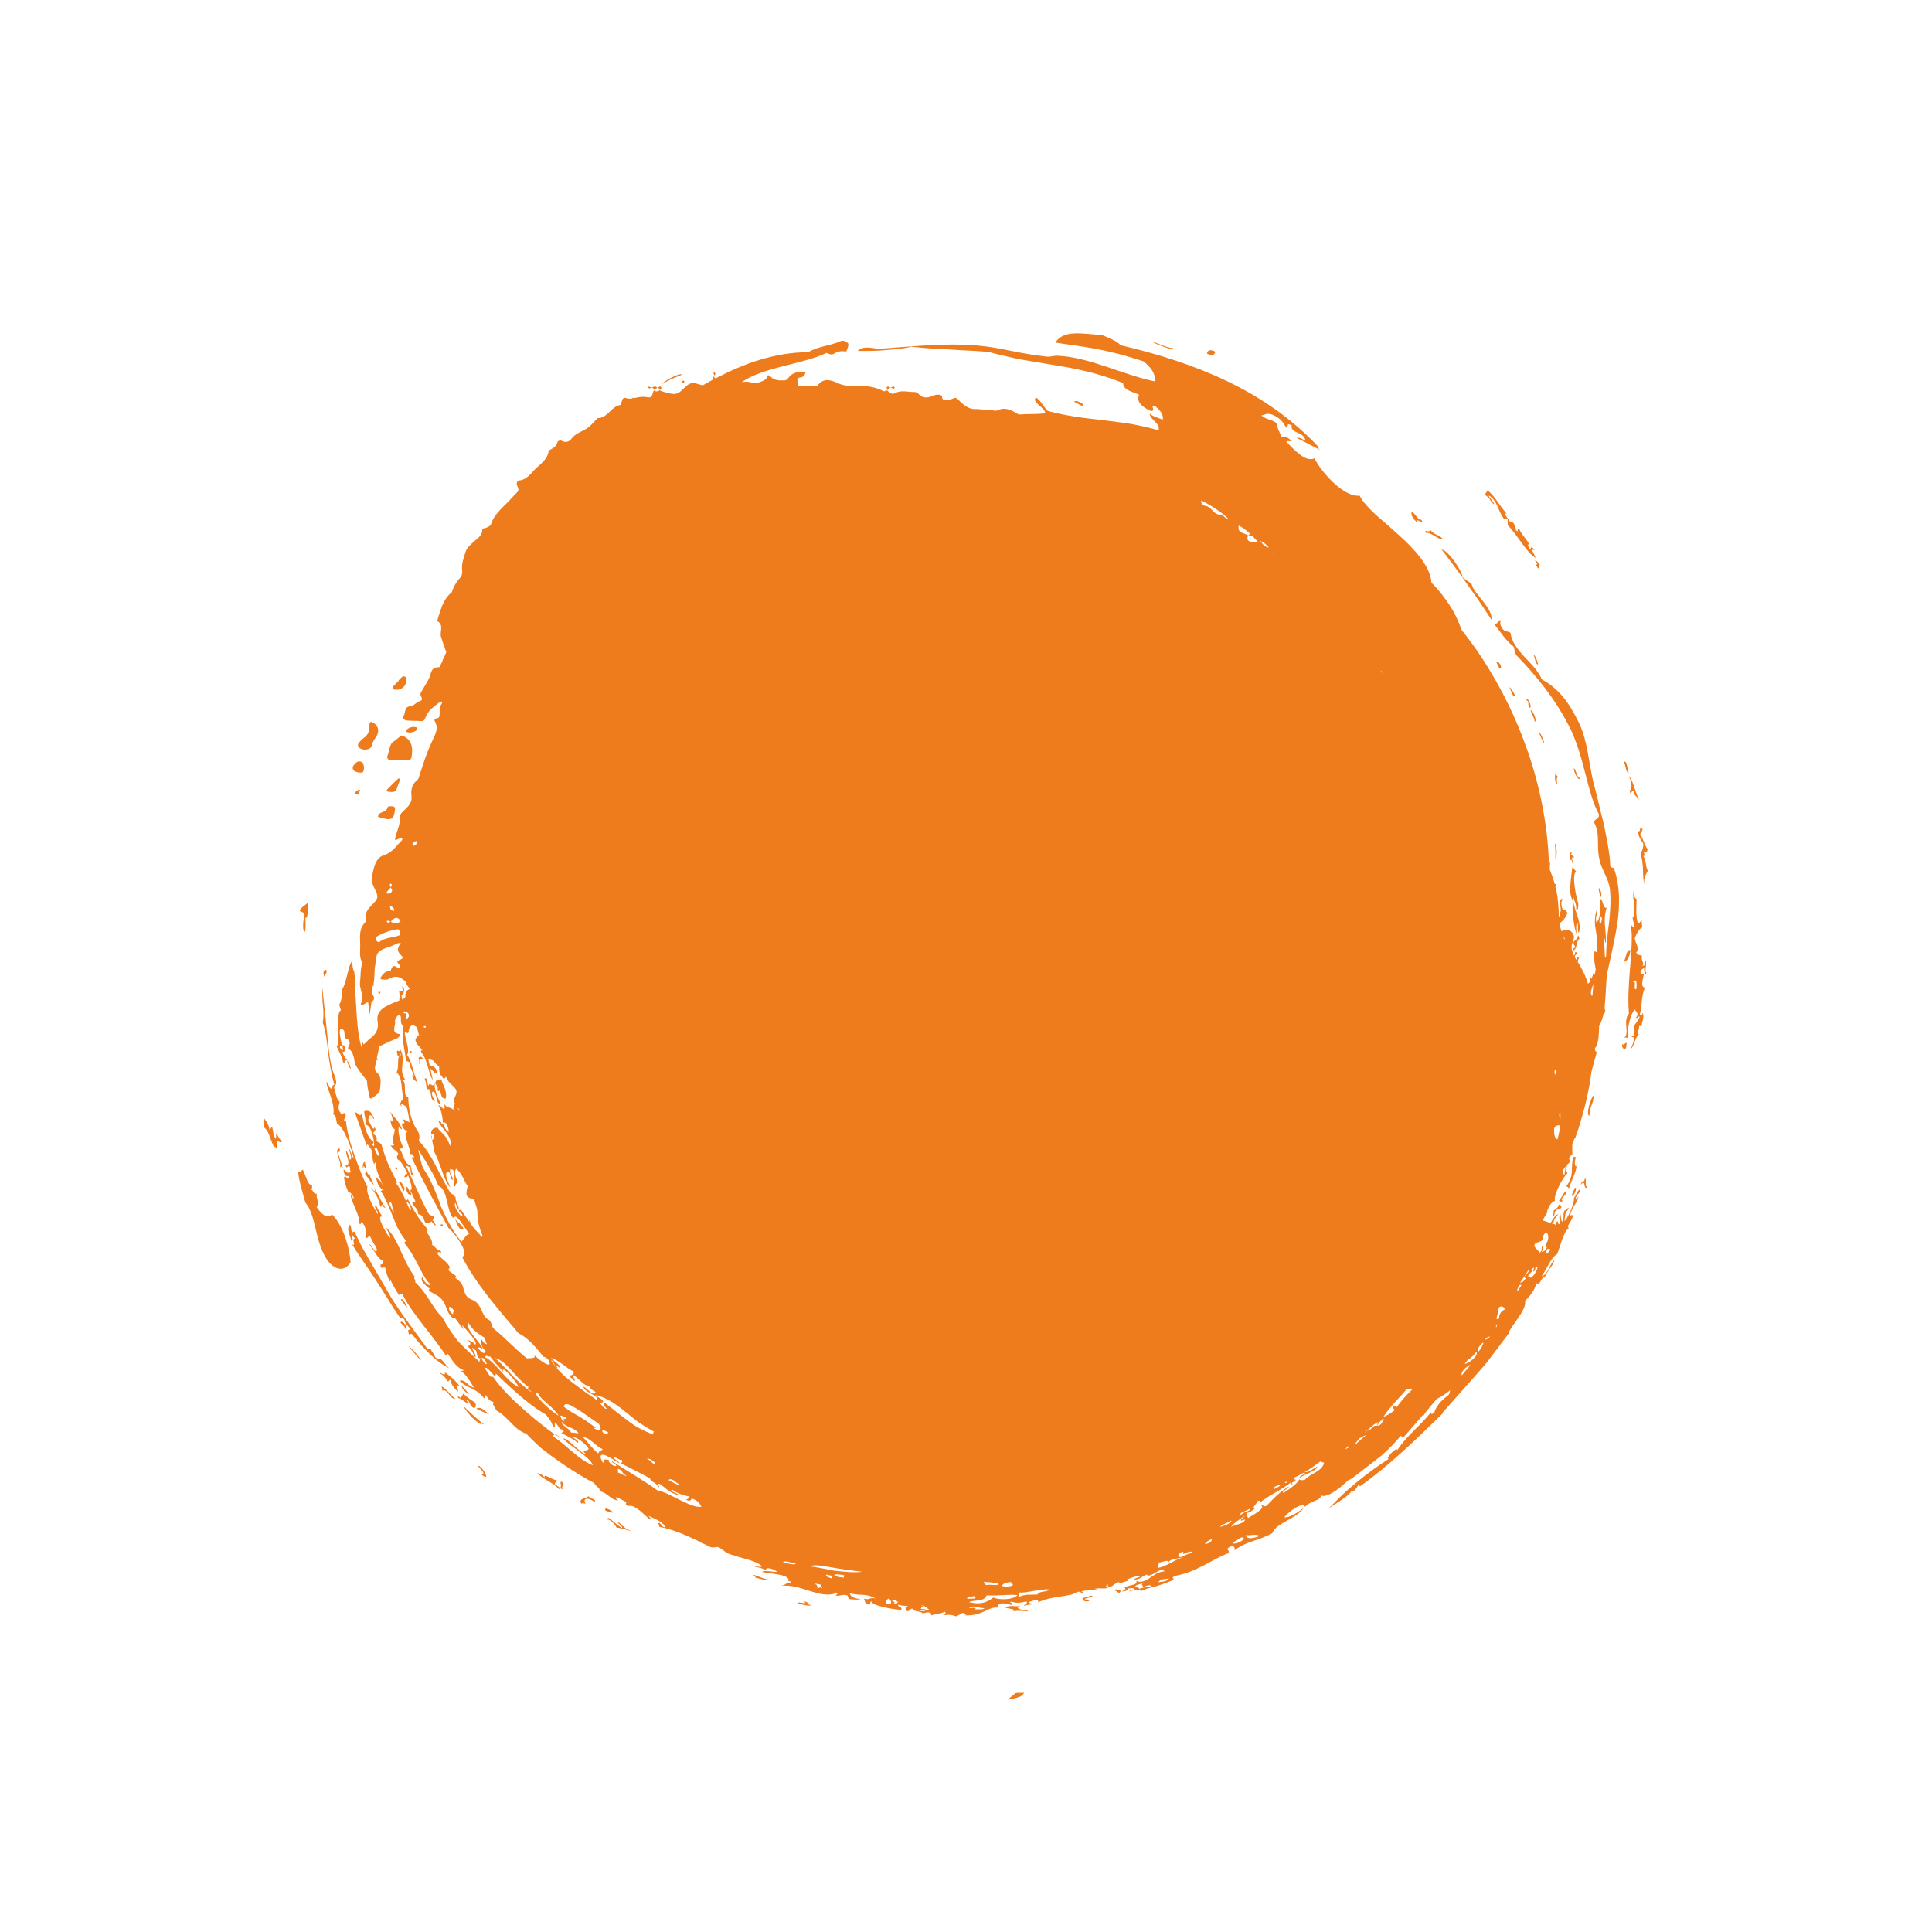 <?xml version="1.0" encoding="UTF-8"?>
<svg xmlns="http://www.w3.org/2000/svg" width="286" height="285" viewBox="0 0 286 285" fill="none">
  <path fill-rule="evenodd" clip-rule="evenodd" d="M59.882 109.06C59.735 108.976 59.494 108.903 59.347 108.966C59.096 109.091 58.876 109.311 58.404 109.699C57.596 110.003 57.702 111.136 57.314 112.006C57.272 112.111 57.461 112.467 57.566 112.467C58.541 112.541 59.516 112.572 60.491 112.562C60.638 112.562 60.858 112.342 60.9 112.195C61.109 110.979 61.151 109.805 59.903 109.06H59.882Z" fill="#EE7C1C"></path>
  <path fill-rule="evenodd" clip-rule="evenodd" d="M55.782 108.901C56.118 108.293 56.065 107.591 55.415 107.087C55.247 107.004 55.09 106.867 54.912 106.857C54.849 106.857 54.681 107.108 54.692 107.245C54.734 108.062 54.577 108.765 53.832 109.258C53.518 109.467 53.266 109.782 53.036 110.096C52.952 110.201 52.994 110.495 53.109 110.61C53.592 111.176 54.881 111.061 55.017 110.401C55.133 109.782 55.51 109.405 55.772 108.912L55.782 108.901Z" fill="#EE7C1C"></path>
  <path fill-rule="evenodd" clip-rule="evenodd" d="M58.438 120.089C58.47 119.848 58.595 119.492 58.239 119.387C57.977 119.313 57.421 119.366 57.411 119.418C57.285 120.257 56.404 120.11 56.016 120.582C55.964 120.634 55.985 120.76 55.964 120.928C56.195 120.991 56.446 121.054 56.688 121.127C57.883 121.463 58.292 121.222 58.438 120.089Z" fill="#EE7C1C"></path>
  <path fill-rule="evenodd" clip-rule="evenodd" d="M60.048 100.232C59.996 100.137 59.692 100.085 59.608 100.148C59.367 100.305 59.189 100.546 58.979 100.756L59.021 100.797C58.748 101.07 58.444 101.332 58.193 101.626C58.035 101.825 58.099 102.014 58.266 102.055C58.885 102.192 59.42 102.077 59.849 101.584C60.111 101.28 60.269 100.578 60.048 100.232Z" fill="#EE7C1C"></path>
  <path fill-rule="evenodd" clip-rule="evenodd" d="M65.903 162.671C65.903 162.671 66.018 162.556 66.018 162.472C66.165 161.444 65.588 160.658 65.315 159.777C65.001 159.84 64.791 159.819 64.655 159.913C64.529 160.018 64.382 160.29 64.445 160.374C64.571 160.584 64.686 160.804 64.802 161.003C64.781 161.171 64.781 161.339 64.833 161.559C64.948 161.549 64.99 161.465 65.011 161.381C65.179 161.717 65.326 162.052 65.421 162.419C65.452 162.534 65.735 162.587 65.903 162.65V162.671Z" fill="#EE7C1C"></path>
  <path fill-rule="evenodd" clip-rule="evenodd" d="M53.739 113.001C53.582 112.697 53.057 112.613 52.764 112.865C52.208 113.315 52.072 113.724 52.366 114.06C52.565 114.301 53.446 114.469 53.687 114.312C53.918 114.186 53.949 113.42 53.739 113.001Z" fill="#EE7C1C"></path>
  <path fill-rule="evenodd" clip-rule="evenodd" d="M59.213 115.518C59.213 115.518 59.202 115.34 59.202 115.256C59.108 115.267 58.971 115.235 58.919 115.287C58.374 115.812 57.839 116.325 57.315 116.87C57.263 116.923 57.231 117.08 57.263 117.132C57.294 117.185 57.431 117.195 57.525 117.206C58.49 117.311 58.615 117.227 58.898 116.273C58.972 116.011 59.118 115.759 59.213 115.497V115.518Z" fill="#EE7C1C"></path>
  <path fill-rule="evenodd" clip-rule="evenodd" d="M61.737 108.023C61.789 107.97 61.81 107.782 61.758 107.75C61.412 107.467 60.542 107.624 60.217 108.033C60.154 108.096 60.185 108.232 60.175 108.326C60.5 108.568 61.444 108.4 61.737 108.023Z" fill="#EE7C1C"></path>
  <path fill-rule="evenodd" clip-rule="evenodd" d="M53.047 116.943C52.816 117.069 52.554 117.163 52.628 117.53C52.764 117.561 53.016 117.666 53.037 117.624C53.152 117.404 53.225 117.163 53.309 116.932C53.225 116.932 53.11 116.901 53.047 116.943Z" fill="#EE7C1C"></path>
  <path fill-rule="evenodd" clip-rule="evenodd" d="M60.412 176.72C60.527 176.835 60.747 176.867 60.915 176.93C60.852 176.762 60.842 176.542 60.726 176.426C60.695 176.395 60.642 176.384 60.59 176.353C60.506 176.038 60.359 175.661 60.181 175.713C60.223 175.881 60.191 175.996 60.055 176.028C60.139 176.238 60.233 176.416 60.328 176.531C60.359 176.605 60.37 176.678 60.422 176.73L60.412 176.72Z" fill="#EE7C1C"></path>
  <path fill-rule="evenodd" clip-rule="evenodd" d="M132.291 57.229C132.175 57.197 132.028 57.302 131.892 57.376C132.028 57.449 132.154 57.554 132.28 57.533C132.469 57.512 132.49 57.281 132.301 57.239L132.291 57.229Z" fill="#EE7C1C"></path>
  <path fill-rule="evenodd" clip-rule="evenodd" d="M131.891 57.375C131.891 57.375 131.849 57.333 131.828 57.333C131.818 57.344 131.797 57.364 131.787 57.375C131.797 57.385 131.818 57.406 131.828 57.416C131.839 57.406 131.87 57.396 131.901 57.385L131.891 57.375Z" fill="#EE7C1C"></path>
  <path fill-rule="evenodd" clip-rule="evenodd" d="M131.251 57.365C131.209 57.428 131.335 57.596 131.398 57.743C131.524 57.617 131.64 57.502 131.766 57.376C131.598 57.25 131.408 57.103 131.241 57.376L131.251 57.365Z" fill="#EE7C1C"></path>
  <path fill-rule="evenodd" clip-rule="evenodd" d="M131.409 57.732C131.409 57.732 131.378 57.763 131.357 57.784L131.378 57.805C131.388 57.794 131.398 57.784 131.419 57.784C131.409 57.773 131.388 57.753 131.388 57.732H131.409Z" fill="#EE7C1C"></path>
  <path fill-rule="evenodd" clip-rule="evenodd" d="M105.741 55.104C105.741 55.104 105.594 55.209 105.605 55.24C105.647 55.366 105.71 55.492 105.762 55.608C105.878 55.45 106.014 55.293 105.741 55.104Z" fill="#EE7C1C"></path>
  <path fill-rule="evenodd" clip-rule="evenodd" d="M105.762 55.608C105.762 55.608 105.71 55.66 105.7 55.692C105.721 55.713 105.742 55.734 105.763 55.755C105.784 55.734 105.784 55.713 105.805 55.692C105.784 55.671 105.784 55.65 105.773 55.618L105.762 55.608Z" fill="#EE7C1C"></path>
  <path fill-rule="evenodd" clip-rule="evenodd" d="M100.971 56.666C100.971 56.666 101.16 56.666 101.255 56.677C101.381 56.404 101.286 56.288 100.992 56.393C100.961 56.404 100.971 56.582 100.971 56.666Z" fill="#EE7C1C"></path>
  <path fill-rule="evenodd" clip-rule="evenodd" d="M97.774 57.221C97.711 57.179 97.532 57.294 97.396 57.368C97.511 57.483 97.637 57.609 97.753 57.725C97.868 57.546 98.026 57.368 97.774 57.221Z" fill="#EE7C1C"></path>
  <path fill-rule="evenodd" clip-rule="evenodd" d="M96.557 57.367C96.557 57.367 96.515 57.325 96.505 57.314C96.505 57.314 96.452 57.367 96.431 57.388C96.452 57.408 96.494 57.408 96.515 57.429C96.536 57.408 96.547 57.398 96.557 57.388V57.367Z" fill="#EE7C1C"></path>
  <path fill-rule="evenodd" clip-rule="evenodd" d="M97.292 57.368C97.04 57.179 96.798 57.169 96.557 57.368C96.683 57.494 96.798 57.61 96.924 57.736C97.05 57.61 97.176 57.484 97.302 57.358L97.292 57.368Z" fill="#EE7C1C"></path>
  <path fill-rule="evenodd" clip-rule="evenodd" d="M96.421 57.378C96.305 57.325 96.19 57.273 96.064 57.231C96.043 57.21 95.938 57.357 95.938 57.357C96.116 57.598 96.263 57.493 96.41 57.367L96.421 57.378Z" fill="#EE7C1C"></path>
  <path fill-rule="evenodd" clip-rule="evenodd" d="M56.043 147.047C56.043 147.047 56.232 147.089 56.274 147.047C56.316 147.005 56.295 146.9 56.295 146.816C56.19 146.837 56.085 146.858 55.99 146.868C56.001 146.921 56.022 146.984 56.032 147.036L56.043 147.047Z" fill="#EE7C1C"></path>
  <path fill-rule="evenodd" clip-rule="evenodd" d="M60.648 155.593C60.553 155.813 60.616 155.939 60.795 155.908C60.847 155.897 60.879 155.824 60.942 155.782C60.921 155.719 60.921 155.614 60.889 155.603C60.816 155.572 60.658 155.561 60.648 155.593Z" fill="#EE7C1C"></path>
  <path fill-rule="evenodd" clip-rule="evenodd" d="M58.555 172.851C58.555 172.851 58.534 173.019 58.523 173.092C58.618 173.103 58.702 173.103 58.797 173.113C58.807 173.019 58.807 172.935 58.818 172.84C58.733 172.84 58.618 172.809 58.565 172.84L58.555 172.851Z" fill="#EE7C1C"></path>
  <path fill-rule="evenodd" clip-rule="evenodd" d="M65.53 181.524C65.53 181.524 65.583 181.303 65.551 181.293C65.299 181.167 65.184 181.261 65.268 181.534C65.278 181.545 65.436 181.534 65.52 181.534L65.53 181.524Z" fill="#EE7C1C"></path>
  <path fill-rule="evenodd" clip-rule="evenodd" d="M240.338 142.424C240.894 142.287 241.26 141.69 241.344 140.641C240.683 140.568 240.736 141.899 240.338 142.424Z" fill="#EE7C1C"></path>
  <path fill-rule="evenodd" clip-rule="evenodd" d="M209.946 77.273C209.181 76.361 211.184 78.071 210.365 76.896C210.093 77.211 209.505 76.078 209.086 75.784C208.583 75.931 209.464 77.378 209.946 77.273Z" fill="#EE7C1C"></path>
  <path fill-rule="evenodd" clip-rule="evenodd" d="M179.912 52.06C179.104 51.651 178.769 51.861 178.664 52.343C179.471 52.752 179.807 52.542 179.912 52.06Z" fill="#EE7C1C"></path>
  <path fill-rule="evenodd" clip-rule="evenodd" d="M217.844 86.429C217.362 86.03 216.911 85.873 216.439 85.359C216.743 85.076 214.456 81.448 213.408 81.342C214.729 83.104 215.957 84.688 217.11 86.366C217.698 87.204 218.285 88.043 218.914 88.924C219.512 89.816 220.121 90.739 220.781 91.735C220.928 90.938 220.288 90.005 219.575 89.061C218.851 88.127 218.012 87.246 217.834 86.418L217.844 86.429Z" fill="#EE7C1C"></path>
  <path fill-rule="evenodd" clip-rule="evenodd" d="M213.649 79.864C212.925 78.994 212.432 79.361 211.709 78.406C211.677 79.046 210.618 78.196 211.132 78.899C211.876 78.763 212.883 79.916 213.649 79.864Z" fill="#EE7C1C"></path>
  <path fill-rule="evenodd" clip-rule="evenodd" d="M98.067 56.822C99.283 56.088 100.195 55.784 100.95 55.47C100.824 55.26 99.996 55.585 99.251 55.973C98.497 56.35 97.889 56.874 98.067 56.822Z" fill="#EE7C1C"></path>
  <path fill-rule="evenodd" clip-rule="evenodd" d="M159.027 59.52C159.646 59.636 159.604 59.992 160.328 60.087C160.579 59.73 158.996 59.069 159.027 59.52Z" fill="#EE7C1C"></path>
  <path fill-rule="evenodd" clip-rule="evenodd" d="M227.291 83.505L227.679 84.145C227.91 84.061 227.763 83.747 227.962 83.652C227.7 83.264 227.458 82.981 227.228 82.939C227.637 83.537 227.658 83.684 227.291 83.505Z" fill="#EE7C1C"></path>
  <path fill-rule="evenodd" clip-rule="evenodd" d="M221.506 98.015L221.988 99.001C222.544 98.844 221.852 97.774 221.506 98.015Z" fill="#EE7C1C"></path>
  <path fill-rule="evenodd" clip-rule="evenodd" d="M227.671 98.373C227.692 98.142 227.273 96.905 226.969 96.895C227.325 97.398 227.179 98.216 227.671 98.373Z" fill="#EE7C1C"></path>
  <path fill-rule="evenodd" clip-rule="evenodd" d="M224.297 103.006C224.024 102.377 223.73 101.916 223.416 101.727C223.709 102.147 223.93 103.373 224.297 103.006Z" fill="#EE7C1C"></path>
  <path fill-rule="evenodd" clip-rule="evenodd" d="M226.414 104.748C226.708 104.832 226.582 104.307 226.393 103.888C226.173 103.479 225.911 103.196 226.005 103.71C226.425 103.731 226.079 104.286 226.414 104.748Z" fill="#EE7C1C"></path>
  <path fill-rule="evenodd" clip-rule="evenodd" d="M226.572 105.157C226.855 106.111 227.117 106.143 227.18 106.835C227.652 106.803 226.823 104.947 226.572 105.157Z" fill="#EE7C1C"></path>
  <path fill-rule="evenodd" clip-rule="evenodd" d="M230.517 116.104C230.475 115.538 230.349 115.412 230.601 114.909C230.433 114.951 230.391 114.552 230.244 114.552C230.171 114.814 230.098 115.873 230.517 116.104Z" fill="#EE7C1C"></path>
  <path fill-rule="evenodd" clip-rule="evenodd" d="M241.107 114.429C240.886 113.894 240.844 112.468 240.435 112.793C240.635 113.475 240.761 114.481 241.107 114.429Z" fill="#EE7C1C"></path>
  <path fill-rule="evenodd" clip-rule="evenodd" d="M230.152 124.817C230.257 125.635 230.279 126.369 230.237 127.019C230.572 126.851 230.456 125.184 230.152 124.817Z" fill="#EE7C1C"></path>
  <path fill-rule="evenodd" clip-rule="evenodd" d="M236.655 131.445C236.708 132.043 236.792 132.546 236.98 132.819C237.19 132.358 236.917 131.603 236.655 131.445Z" fill="#EE7C1C"></path>
  <path fill-rule="evenodd" clip-rule="evenodd" d="M233.364 138.281C233.374 137.641 233.196 136.75 233.552 136.708C233.647 137.096 233.469 138.029 233.741 138.05C234.161 136.54 233.133 135.009 232.87 133.384C232.608 134.59 233.039 137.347 233.364 138.281Z" fill="#EE7C1C"></path>
  <path fill-rule="evenodd" clip-rule="evenodd" d="M240.141 154.576C240.026 155.278 240.54 155.394 240.708 155.142L240.812 154.408C240.529 154.272 240.487 154.817 240.152 154.565L240.141 154.576Z" fill="#EE7C1C"></path>
  <path fill-rule="evenodd" clip-rule="evenodd" d="M235.299 165.186C235.247 163.749 235.928 163.529 235.907 162.145C235.55 162.418 234.649 165.06 235.299 165.186Z" fill="#EE7C1C"></path>
  <path fill-rule="evenodd" clip-rule="evenodd" d="M231.852 175.617C232.062 175.68 232.199 175.795 232.23 176.015C232.607 174.694 233.268 173.782 233.393 172.608C233.173 172.954 232.973 172 233.309 171.308C233.152 171.297 232.984 171.15 232.869 171.413C232.46 173.017 233.11 174.002 231.852 175.617Z" fill="#EE7C1C"></path>
  <path fill-rule="evenodd" clip-rule="evenodd" d="M233.131 175.848L232.649 176.96C232.859 177.442 233.645 175.649 233.131 175.848Z" fill="#EE7C1C"></path>
  <path fill-rule="evenodd" clip-rule="evenodd" d="M230.763 177.777C230.962 177.808 231.161 178.028 231.329 177.756C230.7 177.441 232.272 176.812 231.685 176.351C231.37 176.875 231.266 177.043 230.773 177.787L230.763 177.777Z" fill="#EE7C1C"></path>
  <path fill-rule="evenodd" clip-rule="evenodd" d="M161.732 236.236C161.25 236.11 161.155 236.498 160.285 236.529C160.044 237.001 161.019 237.305 161.355 236.844C161.061 236.865 160.778 236.812 160.568 236.728C160.673 236.519 161.711 236.508 161.711 236.236H161.732Z" fill="#EE7C1C"></path>
  <path fill-rule="evenodd" clip-rule="evenodd" d="M111.782 233.54C112.841 233.781 113.816 234.148 113.983 233.834C113.019 233.855 112.002 233.11 111.383 233.141C111.656 233.246 111.918 233.362 111.782 233.54Z" fill="#EE7C1C"></path>
  <path fill-rule="evenodd" clip-rule="evenodd" d="M89.572 223.574C90.085 223.836 90.557 223.994 90.83 223.868C90.274 223.543 89.55 222.987 89.572 223.574Z" fill="#EE7C1C"></path>
  <path fill-rule="evenodd" clip-rule="evenodd" d="M71.67 210.872C70.202 209.76 69.625 209.058 68.524 208.082C69.195 209.131 70.244 210.452 71.335 210.893C71.052 210.547 71.503 210.872 71.691 210.872H71.67Z" fill="#EE7C1C"></path>
  <path fill-rule="evenodd" clip-rule="evenodd" d="M70.484 208.534C71.051 208.723 71.816 209.258 72.403 209.342C71.512 208.639 71.145 208.188 70.484 208.534Z" fill="#EE7C1C"></path>
  <path fill-rule="evenodd" clip-rule="evenodd" d="M69.058 207.192C69.624 207.339 69.446 208.23 70.233 208.45C70.474 208.251 70.505 207.989 70.337 207.632C69.771 207.255 69.205 206.919 68.576 206.29C68.397 206.762 68.376 206.531 68.209 206.992C67.968 206.667 67.632 206.625 67.863 206.982C68.314 206.971 69.048 207.852 69.478 207.8C69.289 207.569 68.985 207.307 69.058 207.171V207.192Z" fill="#EE7C1C"></path>
  <path fill-rule="evenodd" clip-rule="evenodd" d="M65.378 205.229C65.704 206.645 65.305 205.387 66.049 205.964C66.511 206.32 66.847 207.159 67.413 207.075C66.521 206.352 66.291 205.785 65.378 205.229Z" fill="#EE7C1C"></path>
  <path fill-rule="evenodd" clip-rule="evenodd" d="M60.459 199.262C60.994 199.902 62.337 201.58 62.316 201.286C61.644 200.384 61.005 199.598 60.459 199.262Z" fill="#EE7C1C"></path>
  <path fill-rule="evenodd" clip-rule="evenodd" d="M59.273 195.771C59.651 196.253 59.913 196.243 60.018 196.767C60.563 196.663 59.546 195.268 59.273 195.771Z" fill="#EE7C1C"></path>
  <path fill-rule="evenodd" clip-rule="evenodd" d="M59.325 192.405C59.912 192.992 59.86 193.296 60.269 193.517C60.248 193.307 59.556 191.965 59.325 192.405Z" fill="#EE7C1C"></path>
  <path fill-rule="evenodd" clip-rule="evenodd" d="M67.322 180.423C67.658 180.989 67.784 181.765 68.298 182.048L68.623 181.849C68.182 181.115 67.752 180.957 67.322 180.423Z" fill="#EE7C1C"></path>
  <path fill-rule="evenodd" clip-rule="evenodd" d="M59.038 175.031C59.51 175.629 59.489 176.132 59.825 176.384C59.783 176.216 59.814 176.101 59.951 176.07C59.667 175.451 59.395 174.717 59.038 175.031Z" fill="#EE7C1C"></path>
  <path fill-rule="evenodd" clip-rule="evenodd" d="M54.1 173.258C54.163 173.51 54.1 173.657 54.026 173.793C54.687 174.601 54.824 174.926 55.358 175.481C55.002 174.496 54.834 174.454 54.697 173.751C54.414 174.265 54.33 173.049 54.1 173.258Z" fill="#EE7C1C"></path>
  <path fill-rule="evenodd" clip-rule="evenodd" d="M62.872 159.682C63.103 160.333 63.113 160.783 63.166 161.276C64.141 160.889 63.428 163.048 64.414 162.986C64.173 162.577 63.606 161.675 64.183 161.581C64.77 162.084 64.582 163.636 65.201 163.332C64.655 162.157 64.319 161.381 64.329 160.28C64.005 161.297 63.7 159.903 63.417 160.773C63.239 160.385 63.26 159.358 62.872 159.682Z" fill="#EE7C1C"></path>
  <path fill-rule="evenodd" clip-rule="evenodd" d="M48.326 143.605C47.697 143.437 47.854 144.391 48.137 144.779C48.001 144.077 48.452 144.297 48.326 143.605Z" fill="#EE7C1C"></path>
  <path fill-rule="evenodd" clip-rule="evenodd" d="M45.209 135.793C45.524 136.38 45.733 134.095 45.534 133.665C45.146 134.053 44.642 134.22 44.359 134.839C44.632 135.028 45.041 134.975 45.083 135.562C44.916 135.814 44.685 138.079 45.147 137.932C45.314 137.219 45.209 136.569 45.209 135.793Z" fill="#EE7C1C"></path>
  <path fill-rule="evenodd" clip-rule="evenodd" d="M63.797 167.986C63.797 167.986 63.817 168.007 63.828 168.017C63.828 168.017 63.817 167.986 63.828 167.976L63.797 167.986Z" fill="#EE7C1C"></path>
  <path fill-rule="evenodd" clip-rule="evenodd" d="M82.124 212.206L82.051 212.28C82.397 212.5 82.743 212.699 83.068 212.899C82.753 212.668 82.439 212.437 82.124 212.206Z" fill="#EE7C1C"></path>
  <path fill-rule="evenodd" clip-rule="evenodd" d="M213.501 209.176C215.293 207.152 217.054 205.161 218.763 203.242C219.182 202.76 219.601 202.278 220.01 201.806C220.388 201.303 220.775 200.81 221.142 200.318C221.876 199.332 222.599 198.378 223.291 197.456C223.511 196.376 226.037 193.996 225.754 192.602C226.687 191.585 227.022 191.229 227.494 189.918C227.819 190.746 228.311 188.639 228.657 189.153C228.993 188.042 230.177 187.172 230.02 186.511C229.15 187.779 228.972 188.796 228.217 188.901C229.076 187.727 229.527 186.228 230.512 185.641C230.963 184.582 231.382 182.422 232.231 181.804C231.759 181.458 232.891 180.64 232.818 179.917C232.65 179.749 232.377 180.126 232.472 179.78C232.629 178.805 233.614 177.925 233.666 177.096C233.53 177.358 233.404 177.61 233.226 177.453C233.446 176.729 233.719 176.876 233.939 176.153C233.582 175.922 233.32 177.044 232.985 177.358C233.153 177.966 232.021 180.545 231.591 180.745C231.748 179.895 231.57 179.528 232.283 178.92C232.031 178.627 231.853 179.266 231.612 179.172C231.277 179.906 231.644 180.084 231.256 180.87C231.015 180.587 231.109 180.052 230.972 179.685C230.574 180.461 231.161 180.482 230.826 181.216C230.522 181.331 230.752 180.388 230.365 181.006C230.386 181.132 230.375 181.248 230.333 181.352C230.27 181.31 230.207 181.268 230.134 181.237C229.977 181.185 229.798 181.132 229.641 181.08C229.735 181.027 229.83 181.017 229.935 181.059C230.102 180.346 230.249 180.304 230.658 179.79C230.375 179.675 229.809 180.555 229.547 181.048C229.19 180.943 228.844 180.828 228.488 180.702C228.467 180.681 228.446 180.618 228.446 180.534C228.561 180.335 228.655 180.136 228.76 179.926C228.928 179.737 229.075 179.528 229.043 179.224C229.315 178.553 229.619 177.934 230.186 177.787C229.902 176.959 231.411 174.17 232.061 173.667C231.81 173.499 231.852 172.975 231.977 172.43C232.103 172.304 232.218 172.189 232.365 172.084C232.554 171.937 232.48 171.738 232.26 171.602C232.449 171.161 232.648 170.857 232.763 170.889C232.742 170.386 232.742 169.882 232.752 169.348C232.878 169.054 233.004 168.761 233.119 168.457C233.14 168.477 233.151 168.509 233.161 168.54C233.538 167.513 233.853 166.527 234.125 165.542C234.136 165.531 234.136 165.51 234.136 165.489C234.796 163.277 235.288 160.981 235.581 158.696C235.822 157.762 236.084 156.787 236.387 155.728C236.178 155.707 236.094 155.498 236.094 155.204C236.691 154.46 236.68 153.086 236.722 151.912C237.047 151.314 237.267 150.654 237.414 149.941C237.466 149.931 237.518 149.92 237.592 149.931C237.655 149.469 237.602 149.354 237.508 149.322C237.539 149.123 237.55 148.924 237.571 148.735C237.654 147.896 237.686 147.026 237.748 146.187C237.78 145.338 237.832 144.51 237.989 143.744C238.523 141.323 239.099 138.859 239.476 136.342C239.769 133.847 239.821 131.278 239.002 128.804C238.939 128.216 238.457 128.657 238.373 128.153C238.31 126.287 237.848 124.19 237.428 122.03C236.872 119.901 236.389 117.699 235.843 115.686C235.172 112.792 235.035 109.825 233.776 107.077C232.999 105.504 232.223 104.162 231.311 103.082C230.388 102.012 229.381 101.173 228.238 100.575C227.231 98.101 223.959 96.443 223.602 93.675C223.162 93.34 222.721 93.696 222.291 92.847C221.924 92.291 222.186 92.133 222.113 91.766C221.526 92.144 221.84 92.354 221.127 92.332C222.365 93.801 222.711 94.629 224.064 95.73C224.232 96.171 224.127 96.422 224.505 97.031C227.189 99.799 230.189 103.302 232.465 107.884C234.605 112.331 234.963 117.447 236.694 120.541C236.778 121.338 236.033 121.138 235.971 121.746C236.936 123.424 236.265 125.165 236.779 127.272C237.084 128.772 238.122 129.978 238.332 131.718C238.49 133.49 238.354 134.948 238.207 136.478C238.008 137.999 237.789 139.582 237.747 141.616C237.684 141.679 237.653 141.752 237.6 141.826C237.516 140.945 237.558 140.232 237.38 138.879C237.673 138.795 237.506 139.55 237.736 139.571C237.757 138.439 237.62 137.59 237.568 136.803C237.515 136.017 237.557 135.283 237.84 134.392C237.253 134.517 237.347 133.186 236.885 133.06C236.917 134.329 236.98 135.943 236.32 136.583C236.026 135.597 236.708 135.125 236.351 134.727C235.995 135.88 236.058 136.761 236.226 137.705C236.394 138.648 236.52 139.634 236.436 140.976C236.258 140.987 236.164 140.871 236.069 140.735C235.818 141.636 236.08 142.675 236.217 143.503C236.154 143.776 236.123 144.059 236.081 144.331C236.049 144.195 236.007 144.069 235.923 143.943C235.808 144.268 235.714 144.635 235.578 144.939C235.536 144.792 235.483 144.677 235.42 144.635C235.42 144.866 235.41 145.086 235.389 145.296C235.295 145.432 235.19 145.558 235.064 145.621C234.686 144.32 234.13 143.324 233.553 142.391C233.606 142.108 233.69 141.856 233.773 141.646H233.396C233.417 141.856 233.407 142.013 233.396 142.15C233.302 142.013 233.228 141.877 233.134 141.741C233.134 141.636 233.134 141.531 233.155 141.426C233.343 141.426 233.595 140.818 233.165 140.975C233.165 141.269 233.092 141.405 232.956 141.437C232.851 141.017 232.641 140.619 232.641 140.199C232.641 139.738 232.924 139.287 232.997 138.836C233.091 138.218 232.304 137.431 231.717 137.662C231.518 137.735 231.34 137.787 231.141 137.84C231.025 137.473 230.931 137.085 230.847 136.686C231.382 136.341 231.769 135.827 232.021 135.177C232.052 135.082 231.853 134.862 231.727 134.736C231.675 134.684 231.538 134.652 231.465 134.684C231.444 134.705 231.402 134.705 231.36 134.726C231.15 134.201 230.982 133.614 231.328 133.08C231.108 133.09 230.94 133.153 230.836 133.342C230.93 133.813 231.046 134.243 231.046 134.893C231.014 134.925 230.983 134.956 230.983 134.977C230.983 135.292 230.878 135.544 230.763 135.785C230.731 134.327 230.636 133.038 230.405 131.905C230.353 131.643 230.279 131.402 230.227 131.161C230.269 131.161 230.311 131.161 230.353 131.161C230.363 131.066 230.374 130.972 230.384 130.878C230.3 130.878 230.227 130.867 230.154 130.878C229.944 130.102 229.692 129.41 229.419 128.759C229.419 128.424 229.429 128.099 229.45 127.826C229.408 127.533 229.324 127.239 229.251 126.935C229.008 121.64 227.822 115.569 225.64 109.802C223.3 103.458 219.849 97.575 216.367 93.254C215.895 91.943 215.371 90.79 214.636 89.678C213.913 88.556 213.084 87.434 211.899 86.249C211.773 83.963 209.56 81.436 207.127 79.254C206.518 78.709 205.91 78.164 205.323 77.639C204.725 77.125 204.127 76.632 203.603 76.15C202.554 75.164 201.705 74.252 201.275 73.381C198.8 73.653 195.423 69.605 194.584 67.844C193.934 68.179 193.168 67.854 192.445 67.298C191.711 66.753 190.977 65.998 190.431 65.368C190.578 65.138 191.889 65.631 190.735 64.897C190.232 64.498 190.064 64.749 189.718 64.676C189.466 64.005 188.984 63.334 189.057 62.694C188.092 61.96 187.694 62.254 186.729 61.519C187.201 61.362 187.62 61.111 188.333 61.383C189.98 62.086 189.875 62.715 190.536 63.418C190.766 62.999 190.336 62.569 191.217 62.967C190.934 64.194 193.136 63.901 193.241 65.243C192.717 64.928 192.266 64.729 191.941 64.823C193.105 65.379 194.447 66.135 195.454 66.638C195.171 66.439 194.835 66.061 195.297 66.292C191.29 61.971 186.645 58.835 181.706 56.454C176.746 54.073 171.492 52.425 165.872 51.103C165.39 50.495 164.236 50.075 163.167 49.613C159.78 49.329 157.421 48.878 156.215 50.713C160.084 51.332 163.261 51.511 169.27 53.494C170.371 54.344 171.084 55.35 170.979 56.462C166.135 55.475 161.332 52.874 156.53 52.663C155.838 52.642 155.534 52.862 154.895 52.788C150.994 52.347 149.075 51.728 146.412 51.35C141.232 50.615 135.633 51.242 130.454 51.619C129.311 51.713 128.042 50.989 126.952 51.953C128.388 51.964 129.888 51.954 131.261 51.818C132.645 51.714 133.924 51.588 134.92 51.326C136.399 51.484 138.401 51.684 140.456 51.726C142.512 51.894 144.64 51.926 146.37 52.105C147.219 52.346 148.048 52.545 148.855 52.724C149.663 52.923 150.439 53.091 151.214 53.238C152.777 53.501 154.297 53.763 155.87 54.015C159.016 54.519 162.35 55.149 166.24 56.691C166.356 57.771 167.352 57.887 168.621 58.422C168.181 59.449 168.988 60.215 170.351 60.844C171.243 60.876 170.121 59.943 170.959 60.069C171.662 60.688 172.291 61.317 172.113 62.124C171.369 61.82 170.488 61.589 170.205 61.201C170.153 62.134 171.893 62.68 171.484 63.697C170.079 63.277 168.664 62.993 167.29 62.731C165.896 62.532 164.533 62.342 163.18 62.185C160.454 61.891 157.812 61.575 155.096 60.83C154.446 60.201 154.183 59.394 153.355 58.838C152.642 59.53 154.645 60.295 154.75 61.155C153.869 61.323 152.8 61.281 151.762 61.312C151.447 61.333 151.133 61.354 150.828 61.364C150.797 61.333 150.745 61.322 150.692 61.291C149.885 60.798 148.909 60.263 147.934 60.65C147.767 60.713 147.599 60.755 147.442 60.808C146.571 60.692 145.743 60.618 144.957 60.587C144.936 60.566 144.894 60.566 144.852 60.545C144.747 60.566 144.653 60.555 144.558 60.566C144.411 60.566 144.244 60.545 144.086 60.555C143.153 60.44 142.461 59.789 141.79 59.097C141.549 58.856 141.286 58.866 141.003 59.024C140.836 59.108 140.637 59.181 140.458 59.191C140.018 59.212 139.42 59.432 139.452 58.604C139.001 58.321 138.529 58.415 138.099 58.593C137.302 58.928 136.589 59.012 135.949 58.288C135.824 58.163 135.614 58.037 135.446 58.037C134.471 58.068 133.464 57.69 132.531 58.183C131.934 58.508 131.651 58.036 131.294 57.784C131.126 57.847 130.927 57.962 130.822 57.92C129.48 57.207 128.033 57.081 126.544 57.102C125.758 57.112 125.013 57.143 124.237 56.807C123.189 56.367 122.035 55.758 121.04 57.048C120.914 57.215 120.473 57.152 120.169 57.163C119.666 57.163 119.184 57.142 118.68 57.1C118.429 57.079 118.03 57.225 118.072 56.743C118.104 56.418 117.831 55.936 118.481 55.873C118.67 55.852 118.869 55.779 119.005 55.642C119.131 55.517 119.173 55.307 119.246 55.15C119.141 55.129 119.057 55.108 118.953 55.087C118.145 54.971 117.359 55.191 116.866 55.747C116.615 56.04 116.489 56.313 116.069 56.313C115.388 56.302 114.685 56.375 114.14 55.809C113.469 55.138 113.595 55.998 113.312 56.176C112.767 56.511 111.938 56.836 111.383 56.657C110.806 56.479 110.282 56.479 109.789 56.573C110.271 56.259 110.764 55.955 111.309 55.724C114.538 54.215 119.162 53.745 122.359 52.246C123.744 52.938 123.272 51.753 125.274 52.037C125.442 51.597 125.851 50.852 125.347 50.684C125.242 50.496 124.938 50.464 124.634 50.432C122.81 51.25 121.237 51.208 119.665 52.13C114.642 52.181 110.208 53.784 105.92 56.017C105.815 55.933 105.721 55.859 105.637 55.733C105.511 55.88 105.48 56.059 105.511 56.216C105.417 56.268 105.333 56.31 105.238 56.362C104.83 56.583 104.431 56.813 104.033 57.044C103.739 56.981 103.456 56.907 103.162 56.802C102.649 56.603 102.093 56.676 101.59 57.158C100.164 58.542 100.122 58.521 98.109 57.975C97.941 57.934 97.794 57.85 97.648 57.766C97.365 57.986 97.082 57.996 96.809 57.786C96.505 58.153 96.715 58.992 95.792 58.803C95.32 58.709 94.796 58.73 94.324 58.845C94.125 58.897 93.936 58.939 93.737 58.971C93.789 58.918 93.831 58.876 93.852 58.813C93.747 58.876 93.611 58.95 93.485 59.012C93.234 59.033 92.972 59.023 92.668 58.928C92.059 58.739 92.049 59.505 91.923 59.945C90.487 60.081 89.984 61.905 88.464 61.895C87.908 62.45 87.405 63.121 86.745 63.509C85.99 63.949 85.162 64.19 84.596 64.945C84.187 65.5 83.631 65.532 83.033 65.207C82.928 65.144 82.561 65.301 82.54 65.406C82.383 66.15 81.775 66.381 81.23 66.695C81.105 67.89 80.182 68.561 79.396 69.284C78.62 69.997 78.054 71.025 76.817 71.129C76.586 71.15 76.398 71.548 76.545 71.863C76.702 72.23 76.912 72.566 76.524 72.912C76.241 73.195 75.968 73.467 75.706 73.771C74.627 74.998 73.201 75.962 72.666 77.65C72.604 77.859 72.226 78.006 71.975 78.132C71.744 78.237 71.398 78.121 71.377 78.562C71.356 79.233 70.832 79.589 70.392 79.966C69.448 80.784 69.061 81.193 68.903 81.749C68.662 82.577 68.306 83.395 68.411 84.317C68.453 84.674 68.422 85.188 68.202 85.429C67.594 86.1 67.133 86.812 66.892 87.662C65.676 88.626 65.299 90.052 64.858 91.436C64.806 91.614 64.701 91.928 64.754 91.96C65.771 92.558 65.058 93.522 65.289 94.277C65.52 95.032 65.793 95.787 66.065 96.542C65.929 96.867 65.782 97.203 65.636 97.538C65.531 97.58 65.499 97.674 65.531 97.79C65.384 98.104 65.227 98.429 65.059 98.765C64.462 98.775 63.979 98.859 63.76 99.708C63.529 100.61 62.942 101.428 62.46 102.245C62.292 102.518 62.166 102.769 62.303 103.032C62.502 103.42 62.617 103.661 62.041 103.839C61.601 103.986 61.223 104.51 60.793 104.541C59.745 104.604 60.091 105.558 59.714 106.04C59.515 106.281 59.892 106.617 60.154 106.648C60.846 106.732 61.538 106.67 62.22 106.743C62.88 106.817 62.88 106.397 63.1 105.947C63.53 105.056 64.369 104.49 65.155 103.892C65.207 103.84 65.333 103.882 65.428 103.871C65.428 103.976 65.459 104.112 65.407 104.165C64.882 104.752 65.218 105.507 65.009 106.136C64.914 106.44 64.076 106.251 64.369 106.775C64.82 107.583 64.642 108.264 64.296 109.009C63.898 109.889 63.489 110.759 63.154 111.661C62.777 112.646 62.473 113.684 62.127 114.68C62.033 114.943 61.981 115.309 61.792 115.456C60.985 116.075 60.796 116.934 60.912 117.826C61.038 118.769 60.524 119.283 59.937 119.849C59.581 120.184 59.161 120.499 59.193 121.055C59.256 122.145 58.701 123.099 58.491 124.127C58.397 124.577 58.837 124.221 59.047 124.158C59.204 124.106 59.383 124.116 59.55 124.095C59.54 124.19 59.561 124.337 59.508 124.389C58.67 125.186 58.093 126.223 56.846 126.59C55.986 126.842 55.556 127.649 55.326 128.592C54.949 130.165 54.875 130.385 55.494 131.633C56.019 132.682 56.008 132.965 55.306 133.709C54.698 134.359 53.985 134.925 54.153 135.974C54.185 136.152 54.174 136.435 54.059 136.55C53.084 137.525 53.315 138.741 53.326 139.905C53.337 140.776 53.127 141.698 53.651 142.516C53.316 143.46 53.421 144.445 53.296 145.41C53.149 146.479 54.041 147.455 53.433 148.524C53.328 148.692 53.538 148.818 53.789 148.713C53.968 148.639 54.104 148.482 54.292 148.419C54.355 148.398 54.429 148.388 54.492 148.367C54.555 148.954 54.66 149.583 54.765 150.191C54.765 149.688 54.922 148.944 55.005 148.252C55.047 148.231 55.089 148.231 55.121 148.199C55.519 147.927 55.372 147.57 55.163 147.193C55.037 146.962 54.974 146.564 55.068 146.344C55.141 146.186 55.173 146.029 55.225 145.872C55.257 145.903 55.288 145.935 55.319 146.008C55.34 145.84 55.319 145.735 55.298 145.631C55.497 144.718 55.371 143.775 55.549 142.863C55.685 142.202 55.633 141.353 56.042 140.944C56.545 140.441 57.405 140.294 58.107 139.99C58.369 139.875 58.621 139.749 58.893 139.644C58.977 139.603 59.093 139.613 59.187 139.624C59.575 139.697 59.323 139.613 59.145 139.896C58.736 140.536 58.894 140.945 59.387 141.417C59.848 141.857 59.502 141.951 59.093 142.129C58.443 142.423 59.188 142.706 59.198 143.01C59.219 143.304 59.114 143.472 58.894 143.293C58.181 142.664 58.014 143.209 57.804 143.733C57.133 143.712 56.714 144.111 56.399 144.635C56.347 144.708 56.315 144.844 56.347 144.918C56.368 144.981 56.514 145.002 56.598 145.002C56.892 145.002 57.248 145.086 57.469 144.95C58.465 144.352 59.251 144.531 60.059 145.338C60.205 145.799 60.426 146.187 60.74 146.355C60.468 146.46 60.248 146.596 60.111 146.858C60.09 146.775 60.08 146.722 60.08 146.701C60.069 146.796 60.08 146.89 60.069 146.984C60.017 147.121 59.996 147.267 60.017 147.477C60.038 147.687 59.786 147.854 59.524 147.97C59.493 147.791 59.472 147.603 59.419 147.404C59.923 147.215 59.954 145.778 59.492 146.156C60.122 146.953 59.084 146.523 59.084 146.816C59.199 147.183 59.136 147.645 59.105 148.116C58.476 148.347 57.868 148.598 57.291 148.902C56.358 149.374 55.698 150.055 55.908 151.23C56.107 152.331 55.646 153.127 54.776 153.746C54.545 153.914 54.357 154.165 54.126 154.354C54.021 154.438 53.948 154.532 53.864 154.616C53.78 154.49 53.686 154.354 53.602 154.186C53.602 154.438 53.633 154.658 53.675 154.867C53.623 154.941 53.581 155.025 53.55 155.098C53.13 153.861 52.962 152.33 52.836 150.736C52.752 149.478 52.678 148.188 52.604 146.983C52.572 145.777 52.572 144.644 52.415 143.69C52.436 144.089 52.016 142.809 52.205 142.159C51.481 142.883 51.398 145.378 50.591 146.563C50.633 147.527 50.549 148.219 50.235 148.66C50.287 149.048 50.361 149.352 50.487 149.54C49.501 150.022 50.593 155.181 49.775 154.762C50.1 155.548 50.53 156.125 50.824 157.341C51.139 157.362 50.992 156.88 51.38 156.974C51.516 157.614 51.694 158.086 51.946 158.233C51.673 156.87 51.023 156.849 50.698 155.727C51.159 155.811 51.222 155.119 50.918 154.752C50.425 154.489 50.97 155.538 50.666 155.506C50.593 155.16 50.331 155.401 50.31 154.877C51.054 155.202 49.953 153.011 50.404 152.308C50.645 152.298 50.833 152.382 50.97 152.665C51.054 154.322 51.358 153.472 51.715 154.123C51.893 154.804 51.474 154.783 51.526 155.318C52.134 155.318 52.418 156.482 52.523 157.405C52.995 158.38 53.697 159.187 54.316 159.974C54.327 160.047 54.327 160.11 54.337 160.184C54.379 160.938 54.568 161.693 54.715 162.448C54.747 162.627 54.967 162.7 55.145 162.543C55.575 162.155 56.225 161.862 56.256 161.243C56.298 160.404 56.612 159.482 55.773 158.768C55.595 158.611 55.469 158.234 55.511 157.982C55.574 157.625 55.658 157.269 55.721 156.913C55.773 156.923 55.836 156.965 55.92 157.007C55.857 156.839 55.825 156.703 55.794 156.567C55.909 156.011 56.045 155.455 56.171 154.889C56.947 154.533 57.712 154.145 58.509 153.831C58.802 153.726 59.033 153.6 59.169 153.338C59.201 153.265 59.19 153.086 59.19 153.086C57.806 152.939 58.571 151.922 58.487 151.293C58.414 150.821 58.739 150.475 59.074 150.182C59.682 150.476 58.99 151.524 59.714 151.828C59.714 151.912 59.714 152.017 59.725 152.111C59.599 152.803 59.589 153.799 59.757 154.743C59.914 155.739 60.093 156.651 60.124 157.144C60.177 157.008 60.607 157.186 60.669 157.333C60.512 158.057 61.803 159.745 61.005 159.158C61.142 159.923 61.498 159.986 61.803 160.206C61.121 158.665 60.974 157.071 60.26 156.169C60.627 155.53 60.239 154.513 60.05 153.653C59.987 153.317 59.924 153.024 59.913 152.761C60.008 152.835 60.165 152.887 60.281 152.94C60.312 152.971 60.448 152.877 60.459 152.825C60.522 152.636 60.501 152.426 60.595 152.248C60.721 151.996 60.888 151.703 61.245 151.808C61.517 151.892 61.759 152.049 61.811 152.395C61.853 152.668 61.937 152.919 62.011 153.181C61.822 153.412 61.56 153.632 61.508 153.873C61.466 154.104 61.644 154.408 61.801 154.628C62.042 154.953 62.368 155.195 62.546 155.562C62.357 155.478 62.231 155.31 62.378 155.834C62.504 155.96 62.63 156.128 62.735 156.317C62.756 156.4 62.798 156.463 62.84 156.526C63.354 157.585 63.585 159.221 64.078 159.924C63.952 159.316 63.815 158.739 63.7 158.162C63.91 158.372 64.119 158.582 64.34 158.802C64.392 158.854 64.528 158.844 64.602 158.812C64.633 158.802 64.675 158.676 64.665 158.624C64.57 158.131 64.255 157.837 63.773 157.732C63.721 157.722 63.668 157.753 63.605 157.774C63.532 157.449 63.479 157.124 63.416 156.81C63.742 156.862 64.077 156.883 64.266 157.156C64.465 157.439 64.727 157.68 65.01 157.9C65.01 158.341 65.042 158.792 65.189 159.19C65.493 159.033 65.472 159.893 65.818 159.61C65.923 159.568 65.965 159.463 66.007 159.358C66.206 159.998 66.647 160.375 67.087 160.795C67.549 161.235 67.758 161.592 67.392 162.294C67.203 162.651 67.192 163.059 67.35 163.447C67.151 163.563 67.119 163.909 67.13 164.297C66.7 163.825 66.102 164.087 65.725 163.353C65.83 163.709 65.872 164.003 65.756 164.181C65.442 164.139 65.243 163.562 64.907 163.646C65.295 164.286 65.515 165.198 65.558 166.184C66.166 165.932 66.397 167.19 66.46 167.547C66.051 167.452 65.788 166.939 65.746 166.33C65.348 166.897 65.316 165.649 64.949 165.995C65.086 166.823 67.173 168.302 66.628 169.644C66.061 167.924 65.39 167.84 64.761 166.938C63.985 166.938 63.796 167.378 63.828 167.976L64.153 167.84C64.352 168.228 64.258 168.385 64.321 168.658C64.174 168.574 64.027 168.511 64.09 168.763C63.786 168.836 64.101 168.396 63.839 168.029C63.891 168.773 64.248 169.738 64.258 170.482C65.161 172.013 65.654 174.729 66.64 175.778C66.493 175.128 65.685 173.943 66.22 173.45C66.964 173.565 66.472 174.687 67.069 174.635C66.828 173.744 66.398 173.523 66.702 172.989C66.817 173.23 66.975 173.052 67.101 173.24C67.321 174.048 67.405 175.054 67.028 175.117C67.353 174.876 66.996 175.799 67.405 175.621C67.374 175.296 67.636 175.159 67.782 174.95C67.321 174.069 67.206 173.387 67.551 173.02C68.506 173.828 68.653 174.855 69.251 175.579C69.125 175.957 69.052 176.344 69.052 176.743C69.052 177.099 69.282 177.246 69.555 177.372C69.786 177.477 70.142 177.309 70.237 177.718C70.373 178.274 70.656 178.83 70.667 179.385C70.657 180.675 70.961 181.86 71.475 183.024C71.475 183.024 71.465 183.034 71.465 183.055C71.412 183.066 71.349 183.066 71.297 183.097C70.626 182.174 69.86 181.807 69.482 180.591C69.441 180.696 69.472 180.79 69.472 180.895C69.073 180.287 68.654 179.679 68.224 179.06C67.322 179.248 68.832 179.647 68.339 180.056C67.92 179.804 67.06 178.462 67.416 178.064C67.553 178.431 67.7 178.808 67.867 179.123C67.993 178.85 67.783 178.389 67.615 177.969C67.605 177.959 67.584 177.938 67.573 177.927C67.479 177.665 67.395 177.414 67.448 177.214C67.29 177.162 66.692 176.354 66.839 176.837C66.85 176.847 66.871 176.889 66.871 176.91C66.053 175.631 65.434 174.299 64.773 173.093C63.986 171.51 63.168 170.063 61.993 168.888C62.255 168.165 61.983 167.514 61.542 166.99C60.661 165.375 60.451 163.656 60.44 162.366C59.57 162.439 60.251 160.583 59.684 159.975C59.831 159.849 59.821 159.671 60.041 159.87C58.877 158.538 60.156 157.092 59.285 155.341C59.411 156.221 58.436 154.743 58.876 156.295C59.222 156.494 59.212 155.666 59.369 156.179C58.614 156.305 59.181 157.941 58.709 158.727C59.663 159.682 59.307 161.003 59.727 162.596C59.549 162.817 58.941 163.425 59.476 163.792C59.14 162.995 59.948 163.802 60.147 163.792C60.441 164.589 60.514 165.396 60.64 166.172C60.263 165.92 59.906 165.752 59.665 165.7C59.738 165.878 59.812 166.035 59.885 166.214C59.791 166.308 59.739 166.36 59.455 166.308C59.644 167.294 60.022 167.21 60.315 167.587C59.435 167.608 60.861 170.02 60.725 170.89C60.956 170.744 61.134 170.901 61.333 171.331C61.134 171.32 61.029 171.173 60.987 171.488C62.792 175.2 64.606 178.482 66.379 181.765C67.375 182.635 69.567 185.519 68.414 186.085C70.512 190.133 73.606 193.625 76.763 197.369C78.336 198.124 79.553 199.76 80.517 200.914C80.381 200.735 81.052 201.008 81.241 201.406C81.975 202.854 79.784 201.375 78.913 200.42C79.721 201.207 78.347 201.028 77.98 201.081C76.072 199.507 74.729 198.018 73.041 196.644C72.684 196.183 72.873 195.91 72.432 195.407C71.436 195.04 71.404 193.708 70.628 192.89C70.188 192.408 69.464 192.376 69.076 191.862C68.625 191.285 68.646 190.447 68.279 189.954C68.059 189.65 67.492 189.272 67.293 189.031C67.314 189.052 67.587 189.01 67.618 189.062C67.23 188.528 66.748 188.465 66.391 188.024C66.318 187.951 66.601 187.668 66.58 187.626C66.328 186.829 65.269 186.357 64.776 185.633C64.744 184.889 65.646 185.958 65.185 185.099C64.797 185.277 64.367 184.427 63.958 184.291C64.22 183.379 62.615 182.173 63.349 182.047C62.877 181.449 62.185 180.652 61.639 179.771C61.105 178.901 60.601 178.02 60.318 177.38C60.412 177.622 60.244 177.684 60.087 177.758C59.363 176.237 59.122 175.744 58.514 175.031C58.629 174.979 58.724 175.136 58.839 175.126C58.283 173.983 57.706 172.966 57.328 171.98C56.951 170.994 56.646 170.103 56.447 169.337C56.216 169.191 55.965 169.128 55.744 168.886C55.849 168.236 55.681 168.152 55.251 167.869C55.314 167.366 55.859 167.366 55.419 166.842C55.346 167.691 54.727 166.15 54.496 165.73C54.727 165.646 54.443 165.091 54.821 165.133C55.072 164.986 55.167 165.709 55.398 165.646C54.883 164.273 54.527 164.399 53.919 164.482C53.908 165.059 54.202 165.919 54.234 166.537C55.041 166.695 55.461 169.128 55.377 169.736C55.273 169.463 55.105 169.631 55 169.4C55.126 169.316 55.346 169.306 55.273 169.044C54.098 168.079 54.024 166.579 53.52 164.86C53.217 165.52 53.017 164.566 52.545 164.702C53.143 166.411 53.783 168.121 54.308 169.672C54.297 168.907 54.885 170.165 55.084 170.344C55.063 170.826 55.179 172.179 55.441 172.42C55.368 172.158 55.535 172.116 55.703 172.053C55.473 173.185 56.322 174.349 56.711 175.618C56.165 174.276 56.165 175.01 55.599 174.108C55.872 175.094 55.956 175.681 56.69 176.142L56.354 176.31C56.994 177.201 57.508 178.491 58.054 179.854C58.337 180.536 58.599 181.238 58.924 181.899C59.281 182.549 59.679 183.157 60.12 183.703C60.015 183.808 59.795 183.86 59.91 184.101C61.547 185.926 62.659 189.449 63.77 190.141C63.414 190.498 62.638 189.638 62.585 188.998C61.956 189.627 63.204 190.393 63.634 190.802C63.613 190.781 63.456 190.98 63.425 190.949C64.085 191.609 64.777 191.61 65.406 192.365C66.214 193.319 65.9 194.011 67.053 195.186C67.221 194.431 68.113 196.517 68.742 196.79C68.008 195.783 68.553 196.245 69.182 197.021C69.832 197.776 70.682 198.772 70.357 199.055C69.875 198.468 69.56 198.594 69.151 198.269C70.043 199.181 69.508 198.856 69.298 199.38C70.095 200.051 69.917 200.376 70.368 200.932C70.588 200.586 69.927 199.925 69.896 199.475C70.106 199.705 70.273 199.81 70.452 199.905C70.703 200.408 70.473 201.1 71.207 201.1C71.029 201.236 70.955 201.415 70.997 201.624C69.623 200.334 68.669 199.464 67.809 198.541C67.022 197.566 66.33 196.538 65.46 194.975C64.673 194.252 64.107 193.308 63.519 192.385C62.921 191.452 62.282 190.561 61.443 189.784C61.621 189.627 61.107 189.071 61.39 188.977C59.575 186.659 59.019 183.357 57.121 181.689C57.383 182.308 57.96 183.052 57.666 183.262C57.278 182.643 55.516 179.833 56.617 180.095C56.313 179.623 55.988 179.214 55.694 178.459C55.065 178.375 56.198 179.571 55.862 179.697C55.348 178.763 54.111 176.708 54.393 175.712C53.428 173.803 52.83 172.01 52.264 170.416C51.728 168.812 51.34 167.334 51.214 165.908C50.553 165.981 51.329 165.373 51.151 164.943C50.836 164.419 50.627 165.341 50.49 164.911C50.427 164.681 50.322 164.681 50.249 164.502C49.913 163.664 50.333 163.601 50.249 163.035C49.84 162.856 49.661 161.713 49.42 160.843C50.29 160.413 49.304 158.945 49.115 158.022C48.664 156.166 48.548 153.933 48.306 151.826C48.128 149.718 47.834 147.726 47.739 146.226C47.572 148.617 48.096 149.351 47.782 151.385C48.233 152.717 48.422 154.269 48.58 155.873C48.79 157.467 49.074 159.092 49.483 160.57C49.168 160.612 49.2 161.021 48.99 161.189C48.749 160.969 48.581 160.381 48.34 160.14C48.298 161.105 49.672 163.317 49.337 165.016C49.756 165.016 49.746 165.823 49.883 166.337C50.942 166.788 52.064 170.133 52.379 171.454C52.138 171.486 51.634 169.452 51.666 170.217C51.907 170.878 52.169 171.559 51.803 171.695C51.593 171.339 51.467 170.332 51.205 170.406C51.289 171.182 52.033 172.555 51.153 172.471C51.415 173.446 51.488 171.989 51.866 172.954C51.782 173.038 51.803 173.205 51.918 173.447C51.489 173.96 51.205 173.279 50.859 173.121C50.922 174.254 51.415 174.117 51.625 174.097C51.573 174.925 50.975 173.698 50.933 174.39C51.08 175.438 51.542 176.445 51.772 176.927C51.678 176.665 51.741 176.519 51.793 176.382C51.898 176.802 52.548 177.137 52.297 177.473C52.16 177.232 52.024 176.844 51.877 176.865C52.14 178.238 53.346 180.094 53.168 181.09C53.566 181.552 53.315 180.524 53.724 181.08C54.489 182.244 53.881 182.412 54.227 183.282C54.448 183.314 54.668 182.716 54.877 183.198C55.182 184.006 56.209 185.117 55.601 185.285C55.392 185.117 54.574 183.754 54.762 184.362C55.654 185.421 55.906 186.386 56.671 186.606C57.038 187.519 56.011 186.805 56.409 187.623C56.651 187.865 56.839 187.403 57.08 187.77C57.049 188.158 57.93 190.654 57.741 189.354C58.182 190.297 58.297 190.455 59.042 191.703C59.22 191.629 59.377 191.367 59.587 191.619C60.51 193.443 61.706 194.912 62.807 196.369C63.94 197.796 65.01 199.201 66.027 200.679C66.247 200.606 66.027 200.197 66.31 200.438C67.065 201.571 67.674 202.515 68.649 202.84C68.523 202.966 68.376 202.945 68.209 202.924C69.037 203.501 69.687 204.612 70.149 205.409C69.341 205.273 68.806 204.067 68.041 204.413C69.237 205.608 70.474 205.42 71.638 206.982C72.068 207.014 71.543 206.196 71.995 206.626C72.383 207.266 72.55 207.391 73.085 207.57C72.781 207.874 73.295 208.388 73.536 208.839C75.266 209.772 76.085 211.66 77.899 212.237C78.57 212.929 79.315 213.694 80.164 214.418C81.045 215.11 81.968 215.803 82.901 216.442C84.768 217.743 86.614 218.876 87.998 219.547C87.998 219.946 89.067 220.365 88.69 220.722C90.116 221.037 90.378 222.096 91.521 222.106C91.269 221.939 91.049 221.781 91.228 221.645C91.783 221.844 91.815 221.897 92.738 222.379C92.664 222.557 92.496 222.746 92.979 222.956C94.038 222.631 95.317 224.288 96.272 224.97C96.45 224.792 96.093 224.582 96.009 224.393C96.848 224.813 98.484 225.421 98.4 226.113C97.782 225.977 97.865 225.264 97.362 225.494C97.656 225.662 97.499 225.861 97.635 226.04C100.33 226.512 103.528 228.201 105.059 228.977C105.625 229.229 106.055 228.925 106.328 229.03C107.02 229.303 107.397 230.037 108.708 230.257C108.477 230.215 109.023 230.383 109.62 230.562C109.851 230.645 112.305 231.191 112.756 231.873C112.766 232.219 110.91 231.453 111.508 231.862C112.347 232.093 112.672 232.041 113.353 232.471C113.343 232.125 113.678 232.104 114.056 232.209C114.433 232.293 114.874 232.503 115.042 232.691C114.245 232.712 113.207 232.408 112.787 232.701C114.266 233.027 117.149 233.059 116.688 234.128C116.72 234.013 117.139 234.076 117.16 234.244C116.122 234.317 116.447 234.663 115.535 234.757C117.202 234.6 118.544 235.104 119.886 235.523C121.229 235.922 122.529 236.363 124.07 235.745C124.091 235.996 123.755 235.975 123.755 236.206C124.51 236.332 124.5 235.923 125.486 236.196C125.402 236.426 125.716 236.51 125.664 236.731C126.293 236.773 127.006 236.857 127.394 236.72C126.314 236.626 125.884 236.301 125.779 235.86C127.362 236.27 128.212 235.819 129.617 236.637C128.663 236.396 128.851 236.92 127.897 236.658C128.096 236.983 127.887 237.465 128.778 237.539C128.831 237.36 128.747 237.067 129.072 237.077C128.852 237.591 132.029 238.273 133.402 238.305C133.685 237.854 132.804 237.917 132.962 237.529C133.245 237.686 133.821 237.718 134.419 237.729C133.895 238.001 134.063 237.98 134.136 238.473C134.923 238.63 134.493 238.075 135.132 238.148C135.08 238.62 136.411 238.463 136.59 238.851C137.68 238.474 137.984 238.841 137.827 239.145C138.771 238.831 139.138 238.967 139.809 238.59C140.218 238.852 139.788 238.757 139.809 239.093C140.868 238.999 140.752 239.051 141.539 239.272C141.916 239.146 142.136 238.926 142.514 238.758C142.965 238.999 143.52 238.8 142.776 239.125C145.513 239.262 146.33 237.773 147.641 237.994C147.714 237.061 148.867 237.355 149.811 237.606C150.115 237.302 149.129 237.176 149.759 237.114C150.461 237.334 151.017 237.303 151.95 237.062C152.212 237.429 151.614 237.502 151.552 237.754C152.065 237.471 152.862 237.597 152.988 237.429C152.632 237.408 152.369 237.313 152.212 237.156C152.789 237.083 152.894 236.852 153.648 236.831L153.701 237.198C155.64 236.224 158.587 236.403 159.373 235.7C160.117 235.459 159.939 235.931 160.411 235.921C160.39 235.753 160.243 235.669 160.086 235.596C160.631 235.281 163.619 235.481 161.994 235.198C163.116 234.978 163.577 235.376 164.185 234.915C163.619 235.02 163.556 234.726 164.091 234.548C163.808 234.81 164.018 234.978 164.657 234.8C164.835 234.538 165.318 234.349 165.737 234.14C165.192 234.622 166.88 234.088 167.184 233.888C166.995 233.909 166.712 234.004 166.681 233.888C167.142 233.721 168.327 233.144 168.798 233.344C168.704 233.543 167.897 233.595 167.928 233.836C168.788 233.836 168.935 233.396 169.732 233.103C170.329 233.742 171.839 231.792 172.384 232.61C171.378 232.694 170.717 233.25 170.099 233.658C169.48 234.046 168.924 234.35 168.222 234.025C168.39 234.717 167.467 234.507 166.471 235C166.849 235.314 166.188 235.388 166.136 235.608C167.268 235.419 166.775 235.304 167.016 235.126C167.279 235.199 167.897 234.937 167.845 235.304C167.572 235.388 167.163 235.461 167.163 235.608C168.128 235.252 168.673 235.273 168.946 235.524C169.533 235.21 170.068 235.095 170.78 234.927C171.493 234.718 172.364 234.456 173.632 233.921C173.989 233.565 173.171 233.67 173.926 233.292C177.155 232.727 179.524 230.777 181.851 229.918C182.145 229.352 181.138 229.457 182.197 228.922C182.816 228.828 182.784 229.132 182.753 229.499C184.577 228.094 186.223 228.147 188.362 226.952C188.718 225.547 192.147 224.72 192.985 223.21C192.104 223.944 190.846 224.699 190.133 224.615C190.689 223.765 193.037 222.172 193.195 223.084C194.086 222.026 195.595 222.215 195.543 221.345C196.256 221.911 198.499 220.255 199.611 219.081C199.443 219.248 199.988 218.976 200.47 218.599C201.739 217.603 203.196 216.523 204.58 215.412C205.607 214.49 206.571 213.504 207.378 212.529C207.473 212.624 207.578 212.729 207.651 212.907C208.647 211.764 209.632 210.632 210.607 209.51C210.607 209.552 210.618 209.584 210.701 209.605C211.079 208.934 211.309 208.787 211.729 208.221C212.054 207.833 212.379 207.466 212.703 207.078C213.322 206.816 214.255 206.156 214.748 205.747C214.433 206.104 214.8 206.198 214.287 206.628C213.406 207.257 212.525 208.242 212.316 209.123C211.897 209.416 211.802 209.343 211.865 209.028C210.073 211.261 208.291 212.477 206.823 214.7C206.98 213.934 204.821 216.073 205.628 215.937C204.213 216.848 202.462 218.075 200.848 219.417C200.03 220.087 199.244 220.769 198.542 221.45C198.196 221.796 197.86 222.131 197.546 222.446C197.231 222.76 196.927 223.043 196.655 223.337C197.63 222.593 199.643 221.587 200.167 220.58C200.041 221.356 201.1 220.004 201.089 219.742L201.32 220.035C205.691 216.922 209.696 213.023 213.564 209.239L213.501 209.176ZM236.886 135.618C237.337 135.776 237.064 136.426 236.939 136.782C236.645 136.74 236.823 135.765 236.886 135.618ZM55.43 169.977C55.923 169.547 55.986 170.952 56.164 170.9C56.196 171.602 55.566 170.595 55.43 169.977ZM57.539 178.04C58.221 177.799 57.886 178.68 58.347 179.435C58.053 179.477 57.812 178.439 57.539 178.04ZM60.15 177.968C60.454 177.81 60.874 178.775 60.842 179.121C60.591 179.226 60.391 178.293 60.15 177.968ZM66.633 193.466C66.833 193.56 67.053 193.802 67.284 194.116C67.126 194.21 66.98 194.315 67.116 194.535C66.781 194.577 66.162 193.476 66.623 193.455L66.633 193.466ZM70.787 199.59C70.934 199.234 71.29 199.758 71.458 199.59C70.493 197.996 68.972 196.853 69.287 195.721C70.073 197.136 70.776 197.336 71.772 198.06C71.888 198.364 71.825 198.615 72.108 198.982C71.657 198.93 71.594 198.699 71.248 198.227C71.017 198.688 71.248 199.318 71.919 200.094C71.689 200.534 71.269 200.198 70.777 199.58L70.787 199.59ZM189.461 219.812C189.639 220.033 188.78 220.284 188.528 220.515C188.56 220.378 188.602 220.231 188.706 220.085C188.916 220.001 189.115 219.928 189.314 219.833C189.335 219.854 189.388 219.844 189.472 219.802L189.461 219.812ZM176.546 229.854C175.592 230.095 175.76 230.116 174.732 230.514C174.271 230.451 174.281 229.895 175.183 229.686C174.785 230.629 176.158 229.256 176.546 229.854ZM100.601 219.76C100.339 219.938 99.416 219.309 98.933 219.078C99.562 218.743 99.772 219.33 100.601 219.76ZM88.563 215.165C87.577 214.346 87.283 213.801 86.308 212.763C87.241 212.753 87.986 213.917 89.234 214.557C89.024 214.766 88.678 214.735 88.563 215.165ZM83.581 210.309C83.151 210.487 83.025 209.774 82.963 209.627C83.088 209.355 83.539 209.952 83.707 209.764C84.326 210.257 82.963 209.795 83.592 210.298L83.581 210.309ZM85.637 212.134C85.343 212.28 84.829 211.955 84.536 212.102C84.515 211.62 82.952 210.917 83.172 210.466C83.749 211.357 84.861 211.211 85.637 212.134ZM85.71 209.67C85.07 209.282 84.441 208.988 83.476 208.254C83.56 207.436 84.462 208.002 85.615 208.695C86.748 209.408 88.027 210.394 88.593 210.708C89.16 211.526 89.013 212.051 87.838 211.4C87.933 211.348 88.101 211.432 88.163 211.327C87.01 210.488 86.36 210.047 85.72 209.68L85.71 209.67ZM82.711 209.585C81.243 208.725 78.516 206.019 79.627 206.208C80.131 207.362 81.641 207.97 82.711 209.585ZM89.128 211.872C89.254 211.558 89.694 211.873 90.061 212.072C89.862 212.355 89.307 212.281 89.128 211.872ZM93.007 210.363C91.77 209.441 90.574 208.455 89.62 207.731C89.106 207.511 89.442 208.287 89.851 208.528C89.474 208.696 89.138 207.961 88.802 207.773C88.918 207.573 89.169 207.72 89.274 207.49C89.368 207.207 88.445 206.829 88.141 206.504C89.683 206.871 90.889 207.658 92.179 208.675C92.818 209.189 93.5 209.745 94.224 210.322C94.979 210.867 95.838 211.392 96.803 211.937C96.698 212.084 96.594 212.231 96.803 212.377C96.216 212.189 95.587 211.916 94.937 211.58C94.612 211.423 94.276 211.234 93.951 211.035C93.647 210.814 93.332 210.584 93.007 210.363ZM67.895 164.14C67.969 164.192 68.032 164.276 68.063 164.37C68.042 164.391 68.021 164.412 67.979 164.412C67.822 164.171 67.749 164.056 67.728 163.972C67.78 164.024 67.832 164.077 67.895 164.14ZM63.038 152.133C63.038 152.133 62.86 152.123 62.776 152.123C62.755 152.06 62.734 151.997 62.713 151.934C62.765 151.923 62.818 151.913 62.87 151.902C62.922 151.892 62.975 151.881 63.027 151.871C63.027 151.871 63.027 152.039 63.017 152.133H63.038ZM187.824 81.043C187.594 81.043 187.352 80.927 187.059 80.676C187.017 80.634 186.975 80.592 186.933 80.55C186.859 80.392 186.639 80.235 186.44 80.057C187.006 80.225 187.447 80.581 187.824 81.022V81.043ZM225.827 189.257C225.554 189.76 225.292 189.834 225.03 189.886C225.376 189.288 225.837 188.764 226.162 188.146C226.256 188.051 226.361 187.988 226.445 187.947C225.743 189.236 225.438 188.764 225.827 189.257ZM225.208 190.295C224.957 190.651 224.789 190.924 224.632 191.165C224.611 191.144 224.621 191.113 224.59 191.081C224.611 190.934 224.642 190.798 224.684 190.672C224.862 190.326 225.061 190.022 225.208 190.295ZM202.44 211.91C202.691 211.7 202.786 211.522 202.796 211.365C203.215 211.008 203.635 210.694 203.991 210.505C203.949 210.673 203.886 210.841 203.824 211.008C204.002 210.872 204.17 210.578 204.358 210.348C204.39 210.337 204.432 210.316 204.463 210.306C204.494 210.253 204.536 210.191 204.578 210.128C204.662 210.065 204.757 210.033 204.861 210.054C204.568 210.39 204.799 210.6 204.159 211.029C202.911 211.081 203.666 211.103 202.429 211.899L202.44 211.91ZM204.563 99.563C204.437 99.479 204.405 99.406 204.426 99.322C204.51 99.364 204.594 99.427 204.688 99.479C204.647 99.521 204.594 99.574 204.584 99.563H204.563ZM230.38 159.24C230.129 158.946 229.971 158.642 230.286 158.285C230.286 158.285 230.296 158.275 230.307 158.264C230.359 158.589 230.38 158.904 230.391 159.229L230.38 159.24ZM207.408 206.605C207.65 206.322 207.901 206.029 208.153 205.735C208.174 205.714 208.216 205.714 208.237 205.693C208.499 205.557 208.845 205.568 209.18 205.568C208.908 205.84 208.625 206.123 208.352 206.396C207.765 207.025 207.22 207.654 206.759 208.304C206.612 208.178 206.476 207.979 206.151 208.346C206.256 208.513 206.539 208.629 206.329 208.859C205.773 209.289 205.27 209.583 204.798 209.74C205.417 208.744 206.381 207.696 207.398 206.595L207.408 206.605ZM210.082 204.582C210.082 204.582 209.987 204.677 209.945 204.719C209.966 204.656 210.019 204.603 210.082 204.582ZM230.057 167.198C230.068 166.789 230.403 166.537 230.854 166.59C230.885 166.6 230.917 166.611 230.948 166.642C230.886 167.292 230.749 167.974 230.55 168.697C230.12 168.393 230.047 168.047 230.068 167.208L230.057 167.198ZM230.99 165.677C230.77 165.289 230.77 164.891 230.969 164.482C231 164.87 231 165.269 230.99 165.677ZM202.639 211.48C202.471 211.71 202.241 211.92 201.978 212.098C202.199 211.878 202.408 211.668 202.639 211.48ZM220.041 198.042C220.209 197.958 220.408 197.885 220.607 197.833C220.324 198.116 220.051 198.325 219.842 198.304C219.915 198.231 219.967 198.136 220.041 198.042ZM221.477 196.187C221.529 196.134 221.603 196.061 221.645 196.019C221.634 196.155 221.571 196.323 221.477 196.522C221.466 196.428 221.466 196.323 221.456 196.187H221.477ZM222.745 193.849C222.043 194.111 221.781 195.002 222.001 195.096C221.76 195.295 221.623 195.306 221.54 195.243C221.56 195.075 221.581 194.907 221.613 194.75C221.655 194.666 221.707 194.593 221.76 194.52C221.78 194.331 221.78 194.142 221.77 193.964C221.812 193.817 221.843 193.681 221.875 193.607C221.979 193.356 222.43 193.324 222.619 193.576C222.672 193.629 222.714 193.712 222.745 193.786C222.734 193.796 222.734 193.817 222.734 193.838L222.745 193.849ZM226.288 187.81C226.288 187.81 226.308 187.768 226.319 187.737C226.361 187.632 226.413 187.58 226.487 187.527C226.413 187.622 226.361 187.716 226.298 187.8L226.288 187.81ZM188.632 82.27C188.527 82.165 188.475 82.049 188.433 81.924C188.506 82.039 188.558 82.154 188.632 82.27ZM96.972 216.53C96.721 217.033 96.416 216.142 95.756 215.963C96.186 215.848 96.532 216.152 96.972 216.53ZM147.808 234.429C147.682 234.89 146.854 234.46 145.92 234.659C145.931 234.439 145.606 234.408 145.648 234.177C146.413 234.229 147.221 234.261 147.797 234.44L147.808 234.429ZM149.684 234.188C149.674 234.367 149.685 234.545 149.957 234.545C149.989 234.912 148.647 234.933 148.322 234.775C148.437 234.429 148.93 234.251 149.684 234.188ZM190.562 219.278C190.562 219.278 190.593 219.372 190.604 219.425C190.258 219.561 190.195 219.54 190.174 219.456C190.3 219.393 190.436 219.341 190.562 219.278ZM199.148 214.551C199.274 214.404 199.389 214.268 199.484 214.132C199.588 214.132 199.683 214.142 199.756 214.174C199.599 214.331 199.379 214.446 199.148 214.551ZM200.553 213.797C200.731 213.555 200.972 213.251 201.245 212.937C201.538 212.748 201.821 212.591 202.272 212.413C201.486 213.115 201.171 213.283 200.658 213.859C200.626 213.828 200.574 213.817 200.542 213.786L200.553 213.797ZM217.211 201.376C217.703 201.051 218.133 200.663 218.573 200.097C218.867 200.789 217.483 201.753 216.812 201.921C216.949 201.743 217.085 201.564 217.211 201.397V201.376ZM219.58 198.734C219.548 199.08 219.276 199.541 218.919 200.044C218.416 199.919 219.213 198.912 219.58 198.734ZM226.634 189.163L226.193 188.911C226.351 188.502 227.022 188.23 226.801 187.863C227.315 187.223 226.885 188.219 227.011 188.261C227.273 188.083 227.284 187.842 227.304 187.527C227.42 187.538 227.525 187.538 227.63 187.538C227.493 188.115 227.231 188.691 226.634 189.163ZM228.803 185.63C228.699 185.504 228.94 185.137 229.118 184.833C229.118 184.833 229.139 184.854 229.149 184.865C229.233 184.949 229.38 184.949 229.506 184.928C229.265 185.63 229.034 185.336 228.803 185.63ZM229.002 182.537C229.002 182.537 229.117 182.652 229.138 182.715C229.243 183.218 229.191 183.669 228.887 184.12C228.74 184.33 228.824 184.539 228.981 184.718C228.877 184.886 228.751 185.053 228.562 185.242C228.457 185.179 228.332 185.347 228.216 185.336C228.761 184.351 228.069 184.204 228.227 185.074C228.143 185.2 228.059 185.326 227.975 185.451C227.692 185.168 227.419 184.875 227.167 184.56C227.084 184.476 227.178 184.13 227.293 184.057C227.608 183.868 228.09 183.847 228.268 183.606C228.467 183.323 228.341 182.841 228.719 182.589C228.792 182.537 228.908 182.526 229.002 182.537ZM231.558 174.003C231.506 173.845 231.443 173.699 231.286 173.646C231.38 173.426 231.432 173.227 231.485 173.049C231.568 172.923 231.673 172.797 231.778 172.692C231.705 173.101 231.632 173.594 231.569 174.013L231.558 174.003ZM235.777 146.942C235.767 147.078 235.756 147.235 235.746 147.372C235.714 147.382 235.673 147.403 235.631 147.403C235.337 146.963 235.641 146.302 235.882 145.621C235.84 146.061 235.798 146.481 235.777 146.942ZM231.634 138.92C231.634 138.92 231.623 139.035 231.602 139.098C231.56 138.993 231.518 138.888 231.466 138.794C231.539 138.784 231.602 138.825 231.634 138.92ZM185.045 79.019C184.972 79.092 184.898 79.165 184.836 79.228C185.003 79.396 185.203 79.406 185.391 79.344C185.674 79.627 185.947 79.92 186.23 80.225C185.895 80.35 185.538 80.287 185.203 80.224C184.647 80.109 184.532 79.742 184.783 79.26C184.626 79.186 184.469 79.092 184.301 79.029C183.462 78.756 183.273 78.546 183.357 77.875C183.367 77.865 183.367 77.823 183.367 77.802C184.007 78.127 184.542 78.536 185.035 79.008L185.045 79.019ZM180.316 75.568C180.892 75.956 181.396 76.375 181.815 76.795C181.616 76.784 181.417 76.711 181.207 76.48C181.071 76.344 180.882 76.155 180.735 76.176C179.666 76.302 179.403 75.054 178.502 74.907C177.872 74.802 177.799 74.456 177.82 74.078C178.711 74.529 179.561 75.043 180.316 75.568ZM61.071 125.05C61.018 124.976 61.165 124.725 61.28 124.63C61.333 124.578 61.427 124.568 61.511 124.547C61.595 124.526 61.679 124.526 61.763 124.505C61.71 124.662 61.7 124.84 61.616 124.966C61.469 125.155 61.249 125.333 61.06 125.039L61.071 125.05ZM57.728 132.252C57.612 132.326 57.424 132.263 57.266 132.273C57.277 132.179 57.235 132.053 57.287 132.001C57.455 131.791 57.644 131.602 57.822 131.403C57.822 131.403 57.801 131.382 57.791 131.372C57.801 131.361 57.822 131.34 57.832 131.33C57.78 131.193 57.727 131.057 57.696 130.921C57.675 130.9 57.832 130.784 57.853 130.805C58.115 131.005 57.979 131.162 57.832 131.33C57.832 131.33 57.853 131.351 57.853 131.372C57.853 131.372 57.832 131.393 57.822 131.403C58.126 131.707 58.126 132.022 57.728 132.252ZM57.844 134.674C57.802 134.507 57.76 134.339 57.707 134.161C57.886 134.213 58.106 134.224 58.211 134.349C58.326 134.465 58.316 134.685 58.358 134.874C58.19 134.811 58.001 134.748 57.833 134.685L57.844 134.674ZM57.792 136.425C57.624 136.572 57.456 136.719 57.257 136.436C57.236 136.415 57.341 136.268 57.372 136.278C57.509 136.31 57.655 136.373 57.792 136.425C57.802 136.415 57.823 136.394 57.834 136.383C57.844 136.394 57.855 136.404 57.865 136.415C58.106 136.153 58.326 135.87 58.735 135.88C58.976 135.891 59.385 136.3 59.26 136.405C59.155 136.51 58.987 136.593 58.851 136.604C58.505 136.635 58.138 136.729 57.855 136.404C57.855 136.404 57.834 136.425 57.823 136.436C57.813 136.425 57.792 136.425 57.771 136.425H57.792ZM59.071 138.481C58.107 138.858 56.974 138.753 56.115 139.487C56.073 139.528 55.758 139.34 55.685 139.203C55.611 139.067 55.611 138.752 55.695 138.69C56.681 138.103 57.761 137.715 58.903 137.558C58.998 137.548 59.166 137.82 59.26 137.977C59.26 138.04 59.26 138.103 59.27 138.177C59.26 138.208 59.26 138.229 59.27 138.261C59.208 138.323 59.166 138.449 59.092 138.481H59.071ZM60.144 149.973C59.913 150.056 59.745 150.014 59.64 149.805C59.818 149.71 60.018 149.679 60.259 149.857C60.668 150.161 60.605 150.539 60.249 150.811C60.207 150.853 60.186 150.874 60.154 150.906C60.154 150.675 60.165 150.392 60.133 149.962L60.144 149.973ZM62.105 153.234C62.105 153.234 62.074 153.265 62.053 153.265V153.202C62.053 153.202 62.084 153.234 62.105 153.234C62.136 153.202 62.189 153.192 62.231 153.171C62.241 153.223 62.262 153.265 62.262 153.307C62.21 153.276 62.168 153.255 62.105 153.234ZM65.236 178.462C64.532 176.564 63.861 174.697 62.602 172.872C62.33 172.138 62.162 171.32 61.962 170.45C61.952 170.356 61.931 170.251 61.899 170.157C62.088 170.45 62.277 170.744 62.455 171.027C62.906 171.73 63.336 172.411 63.724 173.135C64.144 173.848 64.543 174.624 64.889 175.536C66.42 176.124 66.043 179.5 67.186 180.37C67.427 179.332 68.602 181.555 69.462 182.646C69.022 182.772 68.77 183.254 68.319 183.831C66.903 182.142 66.054 180.286 65.215 178.482L65.236 178.462ZM81.566 201.375C82.08 201.491 81.87 202.078 82.52 202.56C82.594 202.466 82.384 202.319 82.279 202.172C82.436 202.078 82.783 202.571 82.919 202.413C82.929 202.046 81.944 201.48 81.566 201.04C82.625 201.218 84.135 202.791 84.922 203.012C84.995 203.441 84.597 203.63 84.439 203.599C84.314 204.06 84.775 203.934 84.922 204.354C85.478 204.616 84.576 203.714 84.995 203.588C86.233 204.658 86.4 205.036 87.229 205.214C87.648 205.78 87.072 205.371 88.173 206.074C87.733 206.829 86.935 205.424 86.359 205.287C86.537 206.22 88.854 206.588 88.351 207.28C87.827 206.86 87.229 206.472 86.611 206.063C86.023 205.623 85.404 205.172 84.786 204.7C83.548 203.756 82.363 202.696 81.576 201.365L81.566 201.375ZM78.285 205.348C77.866 205.474 78.516 205.851 78.789 206.145C78.118 205.768 77.216 204.949 76.23 204.027C75.296 203.03 74.29 201.919 73.283 201.038C75.065 201.499 76.272 203.964 78.285 205.348ZM72.559 200.796C73.325 201.855 73.608 202.013 74.5 203.072C74.038 201.709 76.744 204.876 76.765 205.337C75.748 204.823 74.898 203.869 74.101 202.967C73.293 202.076 72.538 201.237 71.783 200.901C71.951 200.482 72.308 200.901 72.549 200.807L72.559 200.796ZM71.27 201.058C71.71 200.89 71.92 201.562 72.056 201.908C71.805 202.075 71.312 201.205 71.27 201.058ZM81.841 212.615L82.082 212.29C81.988 212.238 81.904 212.175 81.81 212.122C81.39 211.829 80.981 211.503 80.541 211.168C79.681 210.497 78.79 209.773 77.919 209.007C76.178 207.455 74.353 205.798 73.032 203.869C72.833 203.711 72.738 203.931 72.539 203.711C72.193 203.281 71.994 202.893 71.773 202.505C72.088 202.275 72.707 203.208 73.221 203.701C73.357 203.586 73.493 203.47 73.325 203.26C74.961 204.813 77.835 207.707 80.823 209.417C81.296 210.015 81.736 210.602 81.82 211.126C82.397 211.493 81.956 210.717 82.208 210.634C82.701 210.959 82.732 211.682 83.215 211.598C83.697 212.081 83.309 211.902 83.099 212.133C84.159 212.689 84.934 213.067 85.49 213.581C85.92 213.381 85.018 213.004 84.704 212.689C85.553 212.763 86.759 213.843 87.137 214.451C87.011 214.954 85.784 214.503 86.833 215.321C85.742 215.091 84.085 212.804 83.362 212.961C84.61 214.272 87.42 215.741 87.756 216.915C85.397 215.919 84.106 214.084 81.862 212.636L81.841 212.615ZM91.457 217.975C91.594 217.797 91.352 217.598 91.52 217.43C92.38 217.787 91.929 218.112 92.789 218.468C92.485 218.542 91.866 218.091 91.457 217.975ZM97.382 220.671C95.138 219.035 92.967 217.871 90.587 216.287C90.492 216.507 91.216 216.748 91.247 216.969C91.017 217.283 89.905 216.444 90.136 216.13C89.475 215.972 89.37 216.035 89.287 216.601C88.741 215.678 88.825 215.301 89.276 215.353C89.748 215.406 90.576 215.92 91.698 216.644C91.625 216.382 91.163 216.109 90.838 215.847C90.954 215.459 91.793 216.298 92.023 216.109C92.275 216.298 92.023 216.486 91.96 216.654C93.942 217.672 94.121 217.703 96.239 218.857C96.281 219.423 97.235 219.434 97.403 220.105C97.99 220.315 96.931 219.507 97.623 219.654C98.976 220.546 98.693 220.766 100.36 221.322C100.538 221.018 98.944 220.829 99.479 220.504C100.349 221.123 101.146 221.375 102.017 221.532C101.964 221.836 101.786 221.951 101.545 222.004C102.08 222.287 102.3 222.151 102.373 221.826C103.485 222.183 103.558 222.612 103.841 223.042C102.374 223.378 98.955 220.86 97.351 220.64L97.382 220.671ZM115.88 231.328C116.32 230.846 117.023 231.465 117.809 231.413C117.663 231.832 116.488 231.329 115.88 231.328ZM121.49 234.968C120.568 235.345 121.365 234.591 120.589 234.506C120.693 234.36 121.207 234.538 121.564 234.601C121.511 234.779 121.459 234.937 121.732 235.021C121.658 235.157 121.48 235.041 121.49 234.968ZM122.318 233.091L123.241 233.301L123.178 233.679C122.738 233.532 122.182 233.416 122.308 233.102L122.318 233.091ZM123.503 233.228C123.576 232.924 124.321 233.102 124.95 233.186L124.898 233.553C124.321 233.48 123.765 233.406 123.514 233.218L123.503 233.228ZM123.692 232.557C122.203 232.284 120.735 231.948 119.896 231.885C120.315 231.571 121.636 231.76 123.157 232.043C124.677 232.306 126.428 232.547 127.634 232.663C126.722 232.841 125.191 232.715 123.692 232.536V232.557ZM131.263 237.466C131.158 236.962 131.095 236.921 131.567 236.617C131.913 236.921 132.27 237.571 131.263 237.466ZM132.5 237.235C132.353 237.089 131.955 237.047 132.039 236.795C132.249 236.9 132.458 237.005 132.521 236.858C132.783 236.91 132.668 237.11 132.993 237.141C132.857 237.235 132.72 237.33 132.72 237.498C132.437 237.445 132.123 237.214 132.5 237.235ZM136.118 238.421C136.202 238.253 136.736 238.348 137.103 238.337C137.061 238.191 136.663 238.211 136.359 238.18C136.128 237.949 137.103 237.792 136.38 237.677C136.621 237.499 137.355 238.128 137.596 238.348C136.726 238.358 136.978 238.673 136.118 238.421ZM144.369 236.253L144.39 236.63L143.184 236.682C143.079 236.305 143.96 236.389 144.369 236.253ZM144.233 238.276C144.747 237.972 144.16 238.014 143.489 238.056C143.761 237.532 144.988 238.067 145.701 238.067C145.691 238.35 144.663 238.182 144.244 238.266L144.233 238.276ZM147.043 236.494C146.173 237.134 145.282 237.626 143.447 237.175C144.055 236.798 145.785 237.165 146.047 236.169C148.07 236.264 149.674 235.96 150.639 236.149C149.926 236.841 147.966 236.893 147.043 236.494ZM153.554 236.045C152.306 236.118 151.824 235.95 150.912 236.38L150.838 235.761C152.17 235.814 153.826 235.227 155.389 235.28C154.885 235.783 153.879 235.448 153.564 236.056L153.554 236.045ZM171.472 232.096C171.178 231.803 171.744 231.614 171.451 231.3C171.881 231.394 173.002 230.734 172.981 231.3C173.149 230.755 174.439 230.745 175.257 230.493C173.715 230.965 172.657 231.898 171.472 232.096ZM168.621 235.178C168.579 234.969 168.348 234.906 168.033 234.948C167.991 234.675 168.547 234.539 169.145 234.403C168.799 234.749 169.396 234.591 169.061 234.948C169.522 234.885 170.445 234.403 170.33 234.875C169.973 234.791 169.25 235.032 168.621 235.199V235.178ZM171.43 234.235C171.934 233.669 172.301 233.827 173.066 233.67C172.563 234.236 172.196 234.078 171.43 234.235ZM178.36 228.544C178.485 228.313 178.81 228.072 179.356 227.841C179.555 228.146 178.769 228.617 178.36 228.544ZM180.603 226.007C181.043 225.546 181.431 225.64 182.259 225.085C182.417 225.431 180.991 226.017 180.603 226.007ZM185.048 223.324C185.058 223.796 184.178 223.711 183.685 224.267C183.297 223.921 184.618 223.649 185.048 223.324ZM182.218 226.07C182.752 225.347 183.171 225.179 184.283 224.383C184.063 224.708 183.035 225.441 184.304 224.928C184.262 225.557 182.972 225.63 182.207 226.06L182.218 226.07ZM190.751 220.075C188.78 221.353 188.319 222.129 187.501 222.884C187.05 223.188 187.092 222.706 186.704 222.905C187.334 223.219 185.782 224.121 184.744 224.718C184.608 224.288 184.45 224.131 184.608 223.953C184.901 223.974 185.604 223.523 185.824 223.219C185.1 223.292 186.232 222.517 186.086 222.244C186.547 222.076 186.62 222.171 186.474 222.464C187.826 221.343 189.849 220.515 191.17 219.383C191.223 219.519 190.971 219.834 191.38 219.697C190.835 219.509 192.019 219.226 191.768 219.016C191.474 219.079 191.453 218.953 191.558 218.764C192.061 218.513 192.564 218.261 193.057 217.978C193.498 218.188 192.197 218.523 192.428 218.754C193.288 218.167 195.018 217.696 194.976 217.108C194.074 217.632 193.781 217.947 193.11 217.947C193.131 217.926 193.162 217.915 193.193 217.905C193.969 217.423 194.734 216.888 195.5 216.312C195.636 216.448 195.814 216.501 196.024 216.522C196.024 216.522 196.024 216.522 196.003 216.543C195.898 217.151 195.385 217.559 194.808 217.926C194.221 218.283 193.561 218.566 193.183 219.048C192.586 219.205 192.512 219.048 192.302 219.006C192.208 219.561 190.405 220.798 189.965 221.008C189.661 220.725 190.835 220.368 190.772 220.075H190.751ZM182.501 228.303C183.34 228.031 183.445 227.549 184.042 227.58C184.546 227.937 182.48 228.912 182.501 228.303ZM184.43 227.255C185.049 227.371 186.034 226.994 186.443 227.403C185.521 227.696 184.598 227.968 184.43 227.255ZM216.456 202.403C216.446 202.414 216.435 202.424 216.425 202.434L216.446 202.414L216.456 202.403ZM217.588 202.068C217.924 201.879 216.949 202.875 216.404 203.609C216.184 203.053 217.043 202.361 217.588 202.068Z" fill="#EE7C1C"></path>
  <path fill-rule="evenodd" clip-rule="evenodd" d="M173.61 51.503C172.971 51.639 170.832 50.528 170.569 50.601C170.978 50.905 174.072 52.111 173.61 51.503Z" fill="#EE7C1C"></path>
  <path fill-rule="evenodd" clip-rule="evenodd" d="M221.176 74.686C221.28 74.371 220.295 73.616 220.42 73.365C221.773 74.235 221.721 75.714 222.749 76.951C222.896 76.888 223.001 76.7 223.189 76.909C223.21 77.224 223.148 77.475 223.242 77.822C224.49 78.965 226.001 81.88 227.311 82.583C227.259 82.132 226.315 81.02 227.175 81.461C226.482 80.412 226.787 81.555 226.325 81.135C226.378 81.041 226.325 80.884 226.137 80.653C226.808 80.611 225.234 79.269 224.951 78.398C224.448 78 224.92 78.996 224.406 78.503C224.395 77.801 223.839 76.909 223.504 77.308C223.735 77.308 222.256 75.745 223.042 76.07C221.333 74.004 221.721 74.015 220.221 72.557C220.032 73.019 220.001 72.777 219.823 73.249C220.672 73.805 220.63 74.329 221.197 74.686L221.176 74.686Z" fill="#EE7C1C"></path>
  <path fill-rule="evenodd" clip-rule="evenodd" d="M227.726 108.303C228.041 108.848 228.293 109.771 228.639 110.117C228.513 109.551 228.072 108.418 227.726 108.303Z" fill="#EE7C1C"></path>
  <path fill-rule="evenodd" clip-rule="evenodd" d="M233.903 115.151C233.463 115.256 233.347 114.029 233.012 113.714C232.854 114.228 233.777 115.864 233.903 115.151Z" fill="#EE7C1C"></path>
  <path fill-rule="evenodd" clip-rule="evenodd" d="M241.097 116.998C241.306 116.956 241.328 117.648 241.516 117.669C241.369 117.292 241.778 116.736 241.946 117.302C241.852 117.774 242.271 117.816 242.628 118.382C242.051 117.239 241.642 115.174 241.107 114.932C241.631 115.708 241.673 117.218 241.097 116.998Z" fill="#EE7C1C"></path>
  <path fill-rule="evenodd" clip-rule="evenodd" d="M232.658 126.191C232.26 126.149 232.333 126.726 232.449 127.365C232.784 126.862 232.806 128.603 232.879 127.753C232.784 127.198 232.533 127.093 232.868 126.841C232.889 126.967 233.005 127.082 232.994 126.82C232.826 126.736 232.679 126.631 232.554 126.422C232.627 126.39 232.69 126.369 232.648 126.181L232.658 126.191Z" fill="#EE7C1C"></path>
  <path fill-rule="evenodd" clip-rule="evenodd" d="M232.732 128.446C232.607 130.039 232.084 132.325 232.87 133.384C232.881 133.206 232.848 132.944 232.974 132.923C233.058 133.594 233.404 133.688 233.321 134.695C233.656 134.737 233.625 134.202 233.645 133.762C233.331 132.902 232.606 129.389 233.33 129.043C233.13 128.844 232.994 128.477 232.732 128.446Z" fill="#EE7C1C"></path>
  <path fill-rule="evenodd" clip-rule="evenodd" d="M241.834 131.656C241.509 132.442 242.338 135.221 241.688 135.85C241.72 136.427 241.94 136.563 241.877 137.318C241.689 137.192 241.542 136.983 241.353 136.857C241.437 137.318 241.521 137.8 241.552 138.314C241.563 138.828 241.553 139.363 241.532 139.929C241.49 141.04 241.386 142.214 241.292 143.378C241.103 145.727 240.957 148.076 241.136 150.036C240.151 151.231 241.336 153.004 240.392 153.653C240.801 153.538 240.654 153.517 241.011 153.727C240.822 152.154 241.398 149.942 242.027 149.481C242.016 149.428 242.058 149.386 242.216 149.376C242.153 149.376 242.09 149.439 242.027 149.481C242.058 149.659 242.751 150.037 242.184 150.624C242.426 150.991 242.74 150.026 242.688 150.666C242.436 151.106 242.174 151.494 241.902 151.829C241.87 152.406 241.923 152.857 241.954 153.329C241.808 153.35 241.598 153.245 241.546 153.528C242.3 153.402 241.556 154.818 241.431 155.258C241.934 154.881 242.08 153.455 242.615 153.151C242.216 152.878 242.615 152.689 242.657 151.892C242.803 151.872 243.003 151.966 243.065 151.693C242.961 151.484 243.495 150.593 243.159 149.942C243.023 150.456 242.897 150.456 242.751 150.162C243.117 148.957 242.907 147.51 243.505 146.22C242.802 146.063 243.19 145.172 243.347 144.218C243.158 144.176 242.875 144.291 242.854 143.955C242.917 143.452 243.21 143.473 243.389 143.232C243.336 143.662 243.567 144.71 243.724 143.987C243.368 143.945 243.902 142.278 243.546 142.236C243.546 142.781 243.409 143.022 243.137 142.98C243.483 142.383 242.896 142.446 243.074 141.491C242.748 141.397 242.381 141.365 242.203 140.998C242.864 140.401 241.993 139.635 242.014 138.797C242.339 138.115 242.611 137.528 243.114 137.276C242.988 136.501 243.083 136.259 242.936 136.05C242.926 136.563 242.622 136.553 242.464 136.815C242.128 135.305 242.223 134.77 242.275 133.124C241.908 132.841 241.708 132.369 241.813 131.677L241.834 131.656ZM242.173 145.161C242.267 145.444 242.309 145.822 242.236 146.398C241.691 146.755 242.33 145.025 241.774 145.392C241.806 145.108 242.015 145.192 242.162 145.15L242.173 145.161Z" fill="#EE7C1C"></path>
  <path fill-rule="evenodd" clip-rule="evenodd" d="M233.604 138.501C233.5 139.004 233.206 139.172 232.955 139.402C232.85 140.01 233.196 139.853 233.175 140.294C232.955 140.283 232.85 140.472 232.787 140.744C233.615 140.524 233.206 139.318 233.856 138.941C233.688 138.941 233.751 138.543 233.615 138.49L233.604 138.501Z" fill="#EE7C1C"></path>
  <path fill-rule="evenodd" clip-rule="evenodd" d="M234.001 175.398C234.84 174.434 234.316 176.237 234.945 175.755C234.557 175.556 234.892 174.675 234.641 174.339C234.505 175.272 234.169 174.664 233.991 175.409L234.001 175.398Z" fill="#EE7C1C"></path>
  <path fill-rule="evenodd" clip-rule="evenodd" d="M231.161 178.72C231.036 178.595 231.088 178.311 230.794 178.311C230.532 178.972 230.239 178.972 229.956 179.255C230.134 179.286 229.683 180.471 230.103 179.842C230.186 178.773 230.868 179.203 231.161 178.72Z" fill="#EE7C1C"></path>
  <path fill-rule="evenodd" clip-rule="evenodd" d="M164.804 235.366C165.318 235.461 165.737 235.985 165.685 235.786C166.272 235.45 165.402 235.146 164.804 235.366Z" fill="#EE7C1C"></path>
  <path fill-rule="evenodd" clip-rule="evenodd" d="M151.049 237.754C150.084 237.858 149.297 237.554 148.868 238.026C149.361 238.141 150.545 238.194 149.916 238.592C150.461 238.257 152.527 238.687 152.129 238.415C151.52 238.352 149.969 238.141 151.059 237.764L151.049 237.754Z" fill="#EE7C1C"></path>
  <path fill-rule="evenodd" clip-rule="evenodd" d="M150.181 250.786C149.951 250.974 149.972 250.953 149.154 251.603C150.37 251.415 151.502 251.185 151.555 250.566C151.167 250.66 150.118 250.513 150.192 250.775L150.181 250.786Z" fill="#EE7C1C"></path>
  <path fill-rule="evenodd" clip-rule="evenodd" d="M119.792 237.295C119.363 237.243 119.205 236.96 119.058 237.127C119.845 237.557 118.094 237.085 118.01 237.274C118.534 237.547 120.139 237.851 119.992 237.599C118.964 237.389 119.415 237.4 119.792 237.295Z" fill="#EE7C1C"></path>
  <path fill-rule="evenodd" clip-rule="evenodd" d="M91.406 225.367C91.637 225.64 92.161 225.933 92.088 226.195C91.039 225.65 89.875 224.129 89.938 224.947C90.452 224.916 91.165 225.839 91.27 226.153C91.658 226.059 93.923 226.898 93.294 226.584C92.182 226.227 91.93 225.325 91.406 225.367Z" fill="#EE7C1C"></path>
  <path fill-rule="evenodd" clip-rule="evenodd" d="M87.075 221.498C86.666 221.927 85.544 221.749 86.079 222.64C86.142 222.389 86.488 222.609 86.697 222.588C86.236 221.938 86.833 221.487 87.998 222.337C88.438 222.106 87.442 221.781 87.075 221.498Z" fill="#EE7C1C"></path>
  <path fill-rule="evenodd" clip-rule="evenodd" d="M83.185 219.368C82.703 219.158 83.29 220.06 82.892 220.248L82.085 219.671L82.441 219.147C81.55 218.99 80.459 218.025 80.606 218.738C80.417 218.36 79.84 218.056 79.526 218.098C80.952 219.357 81.665 219.315 82.756 220.447C82.861 220.343 82.976 220.248 83.301 220.531C82.934 219.85 83.815 219.955 83.185 219.368Z" fill="#EE7C1C"></path>
  <path fill-rule="evenodd" clip-rule="evenodd" d="M70.728 216.953C70.959 217.415 72.029 218.107 71.305 218.306C72.753 219.502 71.483 217.058 70.728 216.953Z" fill="#EE7C1C"></path>
  <path fill-rule="evenodd" clip-rule="evenodd" d="M68.188 204.958C68.335 205.21 68.461 205.461 68.503 205.671C70.496 207.517 68.587 205.315 68.188 204.958Z" fill="#EE7C1C"></path>
  <path fill-rule="evenodd" clip-rule="evenodd" d="M66.741 204.307C66.616 204.727 67.297 205.618 67.801 206.017C67.874 205.692 67.402 204.905 68.01 205.136C67.192 204.108 66.531 203.657 65.85 203.143C66.028 203.972 65.032 202.934 65.221 203.374C65.556 203.5 66.133 204.119 66.217 204.475C66.658 204.496 66.427 204.119 66.752 204.318L66.741 204.307Z" fill="#EE7C1C"></path>
  <path fill-rule="evenodd" clip-rule="evenodd" d="M65.199 201.088C64.99 201.319 64.644 201.077 64.36 200.857C64.518 200.637 63.731 199.976 63.815 199.725C63.574 199.588 63.417 199.955 63.081 199.389C60.564 195.949 58.623 193.443 57.155 190.779C56.389 189.468 55.644 188.179 54.847 186.815C54.459 186.134 54.05 185.431 53.63 184.697C53.263 183.932 52.875 183.145 52.466 182.296C51.774 182.778 52.204 181.488 51.711 181.31C51.334 182.044 51.69 182.484 52.016 183.669C52.466 183.68 51.963 182.967 52.141 182.768C52.278 183.072 52.435 183.229 52.571 183.365C51.942 183.323 52.813 184.676 52.12 184.173C53.012 185.735 54.218 187.298 55.393 189.122C55.991 190.035 56.599 190.978 57.239 191.996C57.554 192.499 57.868 193.023 58.204 193.569C58.561 194.093 58.917 194.617 59.284 195.173C59.452 195.026 59.662 195.131 59.872 195.341C59.977 196.012 60.155 195.939 60.795 196.809C60.333 196.809 60.333 196.977 60.585 197.585C60.721 197.532 60.837 197.333 61.036 197.554C61.802 198.571 62.934 199.808 64.014 200.805C64.99 201.696 65.975 202.325 66.563 202.577C66.175 202.336 65.619 201.486 65.199 201.109V201.088Z" fill="#EE7C1C"></path>
  <path fill-rule="evenodd" clip-rule="evenodd" d="M57.778 164.609C58.145 165.437 58.355 166.549 57.788 165.752C57.862 166.328 58.009 167.041 58.428 167.146C58.449 167.985 57.842 168.698 58.355 169.526C58.156 169.621 57.978 169.631 57.81 169.505C58.146 170.155 58.555 170.25 58.922 170.701C59.027 171.12 58.534 171.047 58.88 171.665C59.258 171.728 59.856 172.725 60.317 173.752C60.233 173.752 60.139 173.763 60.087 173.794C59.971 173.909 59.929 174.098 59.835 174.255C59.982 174.255 60.17 174.297 60.244 174.224C60.307 174.161 60.37 174.077 60.401 173.983C60.884 175.157 61.157 176.29 60.685 176.174C61.01 176.709 61.272 177.307 61.513 177.905C61.461 177.852 61.325 177.884 61.23 177.873C61.052 177.863 60.968 178.03 61.105 178.25C61.398 178.733 61.954 179.058 61.891 179.729C62.499 179.834 62.688 180.253 62.867 180.809C62.972 181.124 63.234 181.176 63.538 181.04C63.569 181.072 63.59 181.092 63.643 181.103C63.632 181.072 63.622 181.04 63.611 181.009C63.706 180.956 63.779 180.883 63.884 180.799C64.094 181.114 64.314 181.481 64.523 181.355C64.377 181.124 64.209 180.872 64.051 180.631C64.209 180.411 64.387 180.065 64.209 180.034C63.957 179.992 63.737 179.897 63.538 179.782C63.422 179.604 63.317 179.436 63.212 179.247C62.824 178.482 62.436 177.674 62.079 176.877C61.355 175.294 60.663 173.763 60.107 172.578C60.285 172.609 60.474 172.672 60.642 172.819C60.946 173.396 60.653 174.004 61.198 174.004C60.904 173.396 60.904 172.997 60.778 172.515C60.348 172.484 60.023 171.97 59.771 171.403C59.541 170.816 59.352 170.187 59.048 169.946C59.289 170.145 59.572 170.03 59.624 169.705C59.226 168.908 58.9 167.681 59.015 166.916C59.204 166.895 59.33 167.167 59.519 167.188C59.057 165.888 58.522 165.668 57.788 164.598L57.778 164.609Z" fill="#EE7C1C"></path>
  <path fill-rule="evenodd" clip-rule="evenodd" d="M54.697 175.555C55.442 176.488 56.082 177.295 56.302 178.669C56.459 178.596 56.501 178.449 56.533 178.292C56.701 178.648 56.879 178.785 57.047 178.806C56.291 177.61 56.082 176.918 55.327 175.765C55.998 177.128 54.918 175.796 54.676 175.555H54.697Z" fill="#EE7C1C"></path>
  <path fill-rule="evenodd" clip-rule="evenodd" d="M54.246 172.944C54.099 172.566 54.015 172.252 54.036 172.021C53.606 171.926 53.669 173.394 53.816 172.87C53.637 172.21 54.12 173.132 54.246 172.944Z" fill="#EE7C1C"></path>
  <path fill-rule="evenodd" clip-rule="evenodd" d="M50.23 169.996C49.328 170.08 50.723 172.272 50.314 172.806L50.545 172.702C50.597 172.838 50.66 172.964 50.744 172.88C50.608 172.303 50.293 171.59 50.041 170.583C50.219 170.489 50.46 170.458 50.23 169.996Z" fill="#EE7C1C"></path>
  <path fill-rule="evenodd" clip-rule="evenodd" d="M41.023 168.799C41.17 168.988 41.841 169.365 41.694 168.841C41.139 168.537 41.254 168.023 40.813 167.772C40.929 168.201 40.919 168.443 40.803 168.6C40.373 167.876 40.541 167.771 40.3 166.859C40.058 166.87 40.111 167.216 39.891 167.268C39.828 166.345 39.261 165.905 38.999 165.349C39.23 166.083 38.936 166.209 39.157 166.953C39.828 167.499 39.839 168.264 40.552 169.795C40.761 169.648 40.908 170.047 41.087 170.162C40.877 169.533 41.013 169.229 41.013 168.81L41.023 168.799Z" fill="#EE7C1C"></path>
  <path fill-rule="evenodd" clip-rule="evenodd" d="M61.949 156.6C62.222 157.04 61.918 157.617 62.19 157.575C62.012 156.683 62.4 156.904 62.599 156.642C62.242 156.432 62.263 156.285 61.938 156.61L61.949 156.6Z" fill="#EE7C1C"></path>
  <path fill-rule="evenodd" clip-rule="evenodd" d="M242.471 123.069C242.587 124.17 243.006 124.317 243.268 124.957C243.269 125.67 242.986 125.995 242.86 126.54C243.091 127.001 243.143 127.683 243.206 128.459C243.217 129.245 243.228 130.115 243.427 130.986C243.291 129.78 243.678 129.476 243.919 128.92C243.542 128.06 243.72 127.421 243.269 126.739C243.5 126.718 243.499 126.508 243.321 126.225C243.625 126.215 243.929 126.184 243.866 125.638C243.436 125.145 243.216 124.023 242.796 123.52C242.922 123.247 243.1 123.048 243.174 122.681C243.006 122.723 242.88 122.618 242.765 122.503C242.849 122.943 242.733 123.101 242.471 123.069Z" fill="#EE7C1C"></path>
  <path fill-rule="evenodd" clip-rule="evenodd" d="M51.681 185.347C51.586 184.749 51.418 184.099 51.208 183.449C50.778 182.138 50.117 180.786 49.184 179.789C48.387 180.46 47.622 179.799 46.856 178.656C47.464 178.468 46.656 177.136 46.929 176.675C46.457 176.979 46.289 175.972 46.09 176.213C46.205 176.014 46.226 175.72 46.174 175.353C45.629 175.668 45.272 174.032 44.842 173.162C44.412 173.361 44.611 173.56 44.139 173.445C44.181 174.703 45 177.156 45.199 178.006C46.772 179.831 46.616 183.637 48.284 186.29C49.417 188.051 50.989 188.366 51.891 186.878C51.891 186.458 51.807 185.934 51.691 185.336L51.681 185.347Z" fill="#EE7C1C"></path>
</svg>
